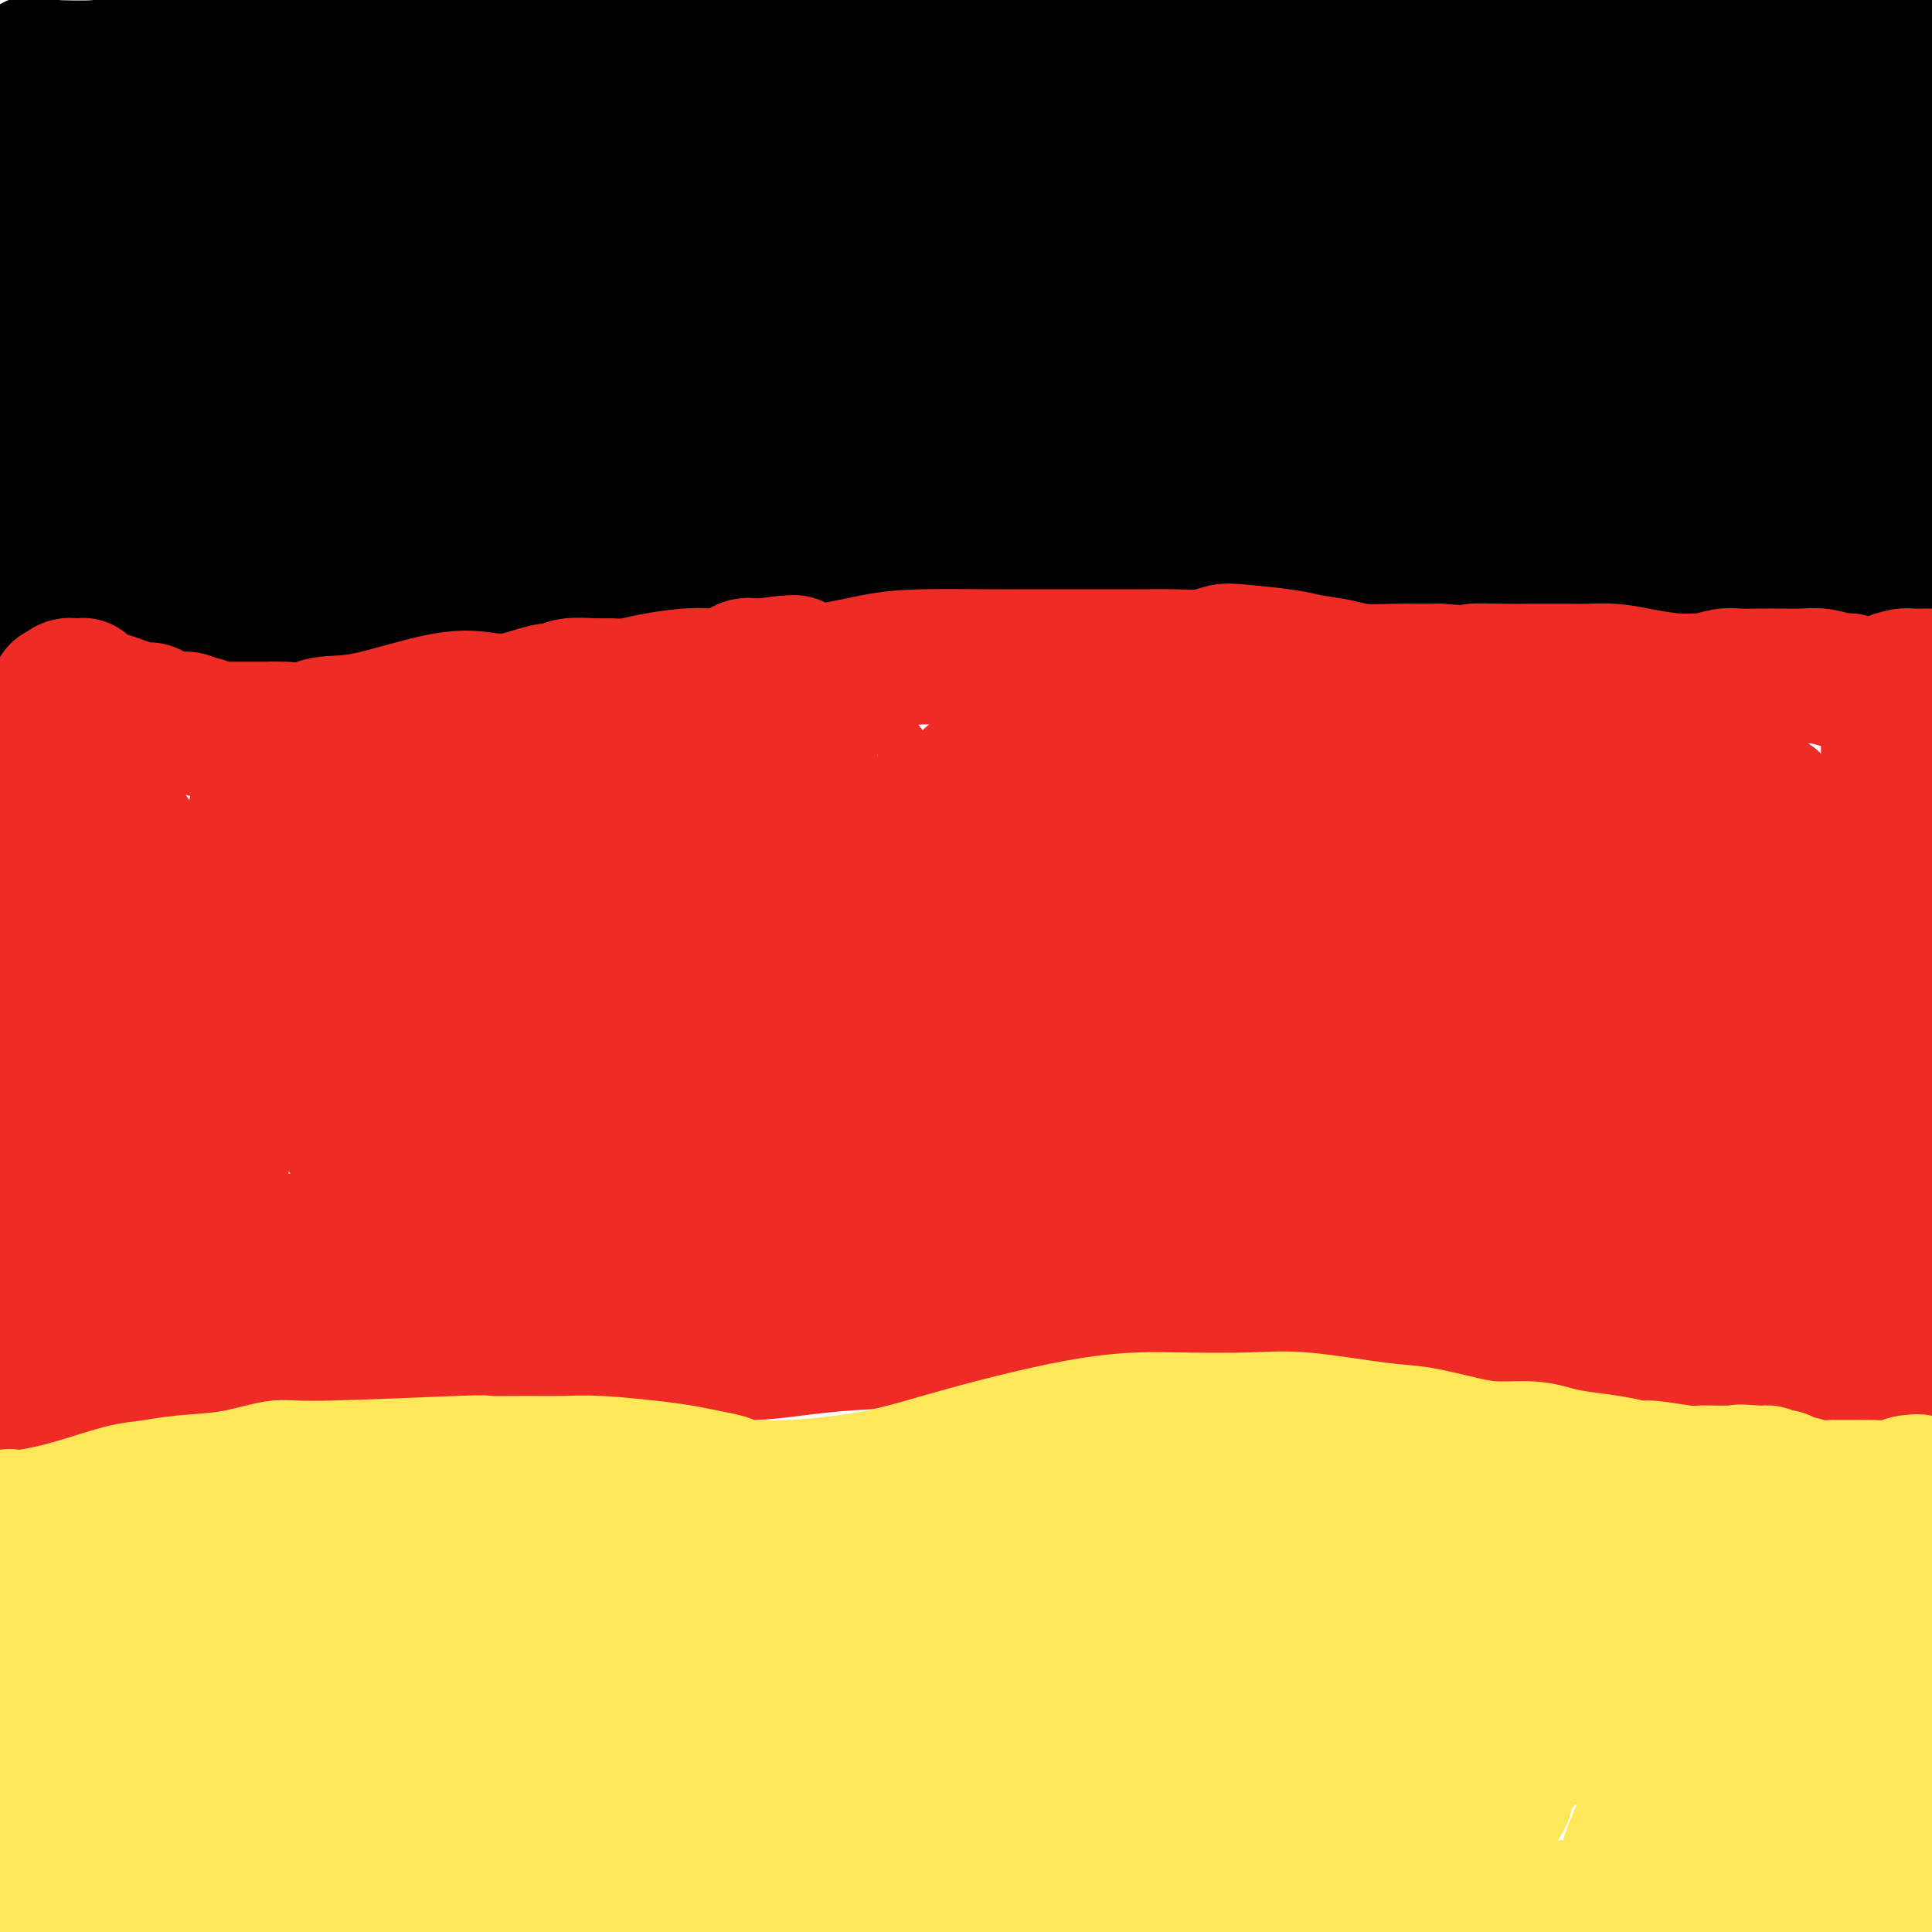 <svg viewBox='0 0 400 400' version='1.1' xmlns='http://www.w3.org/2000/svg' xmlns:xlink='http://www.w3.org/1999/xlink'><g fill='none' stroke='#000000' stroke-width='28' stroke-linecap='round' stroke-linejoin='round'><path d='M4,24c-0.053,-0.073 -0.105,-0.145 0,-1c0.105,-0.855 0.368,-2.491 1,-4c0.632,-1.509 1.633,-2.889 2,-4c0.367,-1.111 0.099,-1.953 0,-2c-0.099,-0.047 -0.028,0.701 0,1c0.028,0.299 0.014,0.150 0,0'/><path d='M7,14c0.000,0.000 0.100,0.100 0.1,0.1'/><path d='M7,14c-0.085,-0.002 -0.171,-0.004 0,0c0.171,0.004 0.598,0.015 1,0c0.402,-0.015 0.778,-0.057 3,0c2.222,0.057 6.288,0.212 9,0c2.712,-0.212 4.069,-0.792 8,-1c3.931,-0.208 10.435,-0.046 15,0c4.565,0.046 7.189,-0.025 10,0c2.811,0.025 5.807,0.147 9,0c3.193,-0.147 6.582,-0.562 9,-1c2.418,-0.438 3.864,-0.898 5,-1c1.136,-0.102 1.960,0.154 5,0c3.040,-0.154 8.294,-0.718 12,-1c3.706,-0.282 5.862,-0.282 8,0c2.138,0.282 4.256,0.845 8,1c3.744,0.155 9.112,-0.099 13,0c3.888,0.099 6.295,0.552 9,1c2.705,0.448 5.706,0.891 10,1c4.294,0.109 9.879,-0.114 14,0c4.121,0.114 6.778,0.567 9,1c2.222,0.433 4.008,0.848 7,1c2.992,0.152 7.190,0.041 10,0c2.810,-0.041 4.231,-0.012 6,0c1.769,0.012 3.884,0.006 6,0'/><path d='M193,15c16.015,0.773 10.053,0.206 9,0c-1.053,-0.206 2.804,-0.053 6,0c3.196,0.053 5.733,0.004 8,0c2.267,-0.004 4.265,0.037 6,0c1.735,-0.037 3.206,-0.151 7,0c3.794,0.151 9.911,0.566 14,1c4.089,0.434 6.152,0.886 10,1c3.848,0.114 9.483,-0.109 14,0c4.517,0.109 7.916,0.550 11,1c3.084,0.450 5.852,0.909 11,1c5.148,0.091 12.675,-0.187 17,0c4.325,0.187 5.447,0.838 9,1c3.553,0.162 9.535,-0.167 12,0c2.465,0.167 1.411,0.829 4,1c2.589,0.171 8.819,-0.149 13,0c4.181,0.149 6.311,0.768 9,1c2.689,0.232 5.938,0.076 9,0c3.062,-0.076 5.939,-0.073 8,0c2.061,0.073 3.306,0.216 4,0c0.694,-0.216 0.838,-0.790 3,-1c2.162,-0.210 6.342,-0.056 9,0c2.658,0.056 3.792,0.015 5,0c1.208,-0.015 2.488,-0.004 4,0c1.512,0.004 3.256,0.002 5,0'/><path d='M399,21c0.435,0.307 0.870,0.615 0,0c-0.870,-0.615 -3.045,-2.152 -5,-3c-1.955,-0.848 -3.689,-1.006 -5,-1c-1.311,0.006 -2.199,0.175 -3,0c-0.801,-0.175 -1.514,-0.694 -2,-1c-0.486,-0.306 -0.747,-0.400 -2,-1c-1.253,-0.600 -3.500,-1.706 -5,-2c-1.500,-0.294 -2.252,0.222 -3,0c-0.748,-0.222 -1.492,-1.184 -3,-2c-1.508,-0.816 -3.781,-1.486 -5,-2c-1.219,-0.514 -1.383,-0.871 -2,-1c-0.617,-0.129 -1.687,-0.031 -4,0c-2.313,0.031 -5.870,-0.004 -8,0c-2.130,0.004 -2.834,0.047 -4,0c-1.166,-0.047 -2.795,-0.186 -4,0c-1.205,0.186 -1.986,0.695 -4,1c-2.014,0.305 -5.261,0.407 -7,1c-1.739,0.593 -1.970,1.679 -3,2c-1.030,0.321 -2.857,-0.123 -6,0c-3.143,0.123 -7.600,0.814 -11,1c-3.400,0.186 -5.744,-0.133 -8,0c-2.256,0.133 -4.424,0.720 -8,1c-3.576,0.280 -8.559,0.255 -13,0c-4.441,-0.255 -8.340,-0.740 -13,-1c-4.660,-0.260 -10.082,-0.294 -17,-1c-6.918,-0.706 -15.333,-2.084 -21,-3c-5.667,-0.916 -8.587,-1.370 -11,-2c-2.413,-0.630 -4.318,-1.437 -8,-2c-3.682,-0.563 -9.142,-0.883 -13,-1c-3.858,-0.117 -6.116,-0.032 -8,0c-1.884,0.032 -3.396,0.009 -5,0c-1.604,-0.009 -3.302,-0.005 -5,0'/><path d='M183,4c-16.839,-1.551 -8.437,-0.428 -6,0c2.437,0.428 -1.091,0.160 -3,0c-1.909,-0.160 -2.199,-0.213 -3,0c-0.801,0.213 -2.115,0.692 -4,1c-1.885,0.308 -4.343,0.446 -6,1c-1.657,0.554 -2.515,1.524 -4,2c-1.485,0.476 -3.599,0.457 -5,1c-1.401,0.543 -2.090,1.649 -3,2c-0.910,0.351 -2.041,-0.055 -3,0c-0.959,0.055 -1.747,0.569 -2,1c-0.253,0.431 0.027,0.780 0,1c-0.027,0.220 -0.361,0.310 1,0c1.361,-0.310 4.419,-1.021 6,-1c1.581,0.021 1.686,0.773 3,0c1.314,-0.773 3.838,-3.072 8,-4c4.162,-0.928 9.961,-0.486 15,-1c5.039,-0.514 9.318,-1.985 19,-3c9.682,-1.015 24.766,-1.576 42,-3c17.234,-1.424 36.617,-3.712 56,-6'/><path d='M391,0c-0.025,0.000 -0.050,0.001 0,0c0.050,-0.001 0.173,-0.002 0,0c-0.173,0.002 -0.644,0.007 -1,0c-0.356,-0.007 -0.596,-0.027 -1,0c-0.404,0.027 -0.972,0.101 -2,0c-1.028,-0.101 -2.515,-0.378 -6,0c-3.485,0.378 -8.967,1.410 -12,2c-3.033,0.590 -3.617,0.738 -5,1c-1.383,0.262 -3.565,0.640 -7,1c-3.435,0.360 -8.122,0.704 -12,1c-3.878,0.296 -6.945,0.545 -10,1c-3.055,0.455 -6.098,1.118 -11,2c-4.902,0.882 -11.664,1.985 -18,3c-6.336,1.015 -12.247,1.942 -18,3c-5.753,1.058 -11.347,2.246 -17,3c-5.653,0.754 -11.366,1.075 -20,2c-8.634,0.925 -20.190,2.454 -29,3c-8.810,0.546 -14.873,0.108 -20,0c-5.127,-0.108 -9.319,0.114 -16,1c-6.681,0.886 -15.853,2.437 -22,3c-6.147,0.563 -9.270,0.137 -13,0c-3.730,-0.137 -8.067,0.015 -13,0c-4.933,-0.015 -10.463,-0.197 -14,0c-3.537,0.197 -5.082,0.775 -7,1c-1.918,0.225 -4.209,0.099 -6,0c-1.791,-0.099 -3.083,-0.171 -5,0c-1.917,0.171 -4.458,0.586 -7,1'/><path d='M99,28c-19.967,0.946 -8.383,0.310 -5,0c3.383,-0.310 -1.435,-0.293 -4,0c-2.565,0.293 -2.878,0.863 -4,1c-1.122,0.137 -3.052,-0.159 -4,0c-0.948,0.159 -0.915,0.775 -2,1c-1.085,0.225 -3.288,0.060 -5,0c-1.712,-0.060 -2.931,-0.016 -4,0c-1.069,0.016 -1.986,0.004 -3,0c-1.014,-0.004 -2.123,-0.001 -4,0c-1.877,0.001 -4.522,-0.001 -6,0c-1.478,0.001 -1.788,0.004 -3,0c-1.212,-0.004 -3.326,-0.017 -5,0c-1.674,0.017 -2.908,0.064 -4,0c-1.092,-0.064 -2.044,-0.237 -3,0c-0.956,0.237 -1.918,0.886 -3,1c-1.082,0.114 -2.284,-0.305 -3,0c-0.716,0.305 -0.945,1.336 -2,2c-1.055,0.664 -2.936,0.963 -4,1c-1.064,0.037 -1.309,-0.186 -2,0c-0.691,0.186 -1.826,0.782 -3,1c-1.174,0.218 -2.388,0.058 -3,0c-0.612,-0.058 -0.622,-0.015 -1,0c-0.378,0.015 -1.123,0.003 -2,0c-0.877,-0.003 -1.885,0.003 -3,0c-1.115,-0.003 -2.337,-0.015 -3,0c-0.663,0.015 -0.765,0.055 -1,0c-0.235,-0.055 -0.602,-0.207 -1,0c-0.398,0.207 -0.828,0.773 -1,1c-0.172,0.227 -0.086,0.113 0,0'/><path d='M11,36c-0.049,0.008 -0.099,0.015 2,0c2.099,-0.015 6.346,-0.054 9,0c2.654,0.054 3.717,0.200 8,0c4.283,-0.200 11.788,-0.746 19,-1c7.212,-0.254 14.132,-0.216 20,0c5.868,0.216 10.686,0.609 19,0c8.314,-0.609 20.126,-2.219 27,-3c6.874,-0.781 8.810,-0.731 12,-1c3.190,-0.269 7.636,-0.856 10,-1c2.364,-0.144 2.648,0.153 6,0c3.352,-0.153 9.771,-0.758 14,-1c4.229,-0.242 6.268,-0.120 9,0c2.732,0.120 6.158,0.239 10,0c3.842,-0.239 8.099,-0.834 11,-1c2.901,-0.166 4.444,0.099 6,0c1.556,-0.099 3.124,-0.563 5,-1c1.876,-0.437 4.060,-0.849 6,-1c1.940,-0.151 3.638,-0.041 6,0c2.362,0.041 5.389,0.012 8,0c2.611,-0.012 4.805,-0.006 7,0'/><path d='M225,26c23.641,-1.393 14.245,-0.374 13,0c-1.245,0.374 5.662,0.103 10,0c4.338,-0.103 6.106,-0.039 11,0c4.894,0.039 12.912,0.052 18,0c5.088,-0.052 7.245,-0.168 10,0c2.755,0.168 6.106,0.620 9,1c2.894,0.380 5.329,0.689 8,1c2.671,0.311 5.576,0.623 10,1c4.424,0.377 10.366,0.819 14,1c3.634,0.181 4.958,0.101 7,0c2.042,-0.101 4.800,-0.223 7,0c2.200,0.223 3.842,0.792 6,1c2.158,0.208 4.833,0.056 7,0c2.167,-0.056 3.825,-0.015 5,0c1.175,0.015 1.866,0.004 4,0c2.134,-0.004 5.710,-0.001 8,0c2.290,0.001 3.294,0.000 5,0c1.706,-0.000 4.113,-0.000 7,0c2.887,0.000 6.253,0.000 10,0c3.747,-0.000 7.873,-0.000 12,0'/><path d='M391,35c1.051,-0.056 2.102,-0.113 0,0c-2.102,0.113 -7.356,0.394 -16,0c-8.644,-0.394 -20.677,-1.465 -29,-2c-8.323,-0.535 -12.935,-0.536 -18,-1c-5.065,-0.464 -10.584,-1.392 -18,-2c-7.416,-0.608 -16.728,-0.895 -23,-1c-6.272,-0.105 -9.502,-0.028 -14,0c-4.498,0.028 -10.264,0.008 -14,0c-3.736,-0.008 -5.442,-0.005 -11,0c-5.558,0.005 -14.967,0.012 -22,0c-7.033,-0.012 -11.690,-0.043 -15,0c-3.310,0.043 -5.273,0.160 -11,0c-5.727,-0.160 -15.217,-0.598 -22,-1c-6.783,-0.402 -10.859,-0.767 -14,-1c-3.141,-0.233 -5.346,-0.332 -18,2c-12.654,2.332 -35.758,7.095 -45,9c-9.242,1.905 -4.621,0.953 0,0'/><path d='M4,131c0.467,0.094 0.933,0.188 8,0c7.067,-0.188 20.733,-0.658 46,-2c25.267,-1.342 62.135,-3.558 82,-5c19.865,-1.442 22.727,-2.111 28,-3c5.273,-0.889 12.958,-1.997 27,-2c14.042,-0.003 34.440,1.099 49,2c14.560,0.901 23.283,1.602 33,2c9.717,0.398 20.430,0.493 32,1c11.570,0.507 23.998,1.426 32,2c8.002,0.574 11.578,0.803 16,1c4.422,0.197 9.691,0.361 17,1c7.309,0.639 16.660,1.754 24,3c7.340,1.246 12.670,2.623 18,4'/></g>
<g fill='none' stroke='#EE2B24' stroke-width='28' stroke-linecap='round' stroke-linejoin='round'><path d='M3,294c0.700,0.184 1.400,0.368 7,0c5.600,-0.368 16.099,-1.289 39,-4c22.901,-2.711 58.204,-7.214 78,-9c19.796,-1.786 24.085,-0.857 29,-1c4.915,-0.143 10.454,-1.358 20,-2c9.546,-0.642 23.097,-0.709 32,-1c8.903,-0.291 13.156,-0.805 20,-1c6.844,-0.195 16.277,-0.072 25,0c8.723,0.072 16.735,0.092 26,0c9.265,-0.092 19.782,-0.298 27,0c7.218,0.298 11.136,1.099 16,2c4.864,0.901 10.675,1.903 18,3c7.325,1.097 16.166,2.290 22,3c5.834,0.710 8.663,0.936 12,1c3.337,0.064 7.183,-0.034 10,0c2.817,0.034 4.605,0.202 7,0c2.395,-0.202 5.399,-0.772 7,-1c1.601,-0.228 1.801,-0.114 2,0'/></g>
<g fill='none' stroke='#000000' stroke-width='28' stroke-linecap='round' stroke-linejoin='round'><path d='M13,38c0.097,-0.044 0.194,-0.087 0,1c-0.194,1.087 -0.678,3.306 -1,5c-0.322,1.694 -0.482,2.864 -1,4c-0.518,1.136 -1.393,2.240 -2,3c-0.607,0.760 -0.946,1.177 -1,2c-0.054,0.823 0.178,2.053 0,3c-0.178,0.947 -0.765,1.610 -1,2c-0.235,0.390 -0.116,0.508 0,1c0.116,0.492 0.231,1.358 0,2c-0.231,0.642 -0.808,1.060 -1,2c-0.192,0.940 0.001,2.404 0,3c-0.001,0.596 -0.196,0.326 0,1c0.196,0.674 0.785,2.292 1,3c0.215,0.708 0.058,0.506 0,1c-0.058,0.494 -0.016,1.683 0,3c0.016,1.317 0.007,2.762 0,4c-0.007,1.238 -0.012,2.270 0,3c0.012,0.730 0.042,1.158 0,2c-0.042,0.842 -0.155,2.098 0,3c0.155,0.902 0.577,1.451 1,2'/><path d='M8,88c0.306,4.274 0.072,2.457 0,2c-0.072,-0.457 0.019,0.444 0,2c-0.019,1.556 -0.149,3.765 0,5c0.149,1.235 0.576,1.496 1,2c0.424,0.504 0.846,1.252 1,2c0.154,0.748 0.041,1.496 0,2c-0.041,0.504 -0.011,0.765 0,1c0.011,0.235 0.003,0.445 0,1c-0.003,0.555 -0.000,1.457 0,2c0.000,0.543 -0.003,0.729 0,1c0.003,0.271 0.011,0.629 0,1c-0.011,0.371 -0.041,0.754 0,1c0.041,0.246 0.153,0.353 0,1c-0.153,0.647 -0.572,1.834 -1,3c-0.428,1.166 -0.865,2.312 -1,3c-0.135,0.688 0.032,0.919 0,1c-0.032,0.081 -0.262,0.013 0,0c0.262,-0.013 1.015,0.028 2,0c0.985,-0.028 2.203,-0.126 4,-1c1.797,-0.874 4.172,-2.524 7,-4c2.828,-1.476 6.107,-2.777 10,-5c3.893,-2.223 8.399,-5.367 13,-7c4.601,-1.633 9.296,-1.755 14,-2c4.704,-0.245 9.418,-0.613 14,-1c4.582,-0.387 9.032,-0.795 16,-1c6.968,-0.205 16.453,-0.209 22,0c5.547,0.209 7.156,0.631 9,1c1.844,0.369 3.922,0.684 6,1'/><path d='M125,99c7.312,0.532 7.091,0.861 8,1c0.909,0.139 2.949,0.088 4,0c1.051,-0.088 1.113,-0.212 2,0c0.887,0.212 2.598,0.761 4,1c1.402,0.239 2.495,0.170 3,0c0.505,-0.170 0.422,-0.440 2,0c1.578,0.440 4.815,1.590 7,2c2.185,0.410 3.316,0.081 5,0c1.684,-0.081 3.922,0.086 7,0c3.078,-0.086 6.998,-0.426 10,0c3.002,0.426 5.088,1.618 9,2c3.912,0.382 9.650,-0.045 14,0c4.350,0.045 7.312,0.563 13,0c5.688,-0.563 14.102,-2.207 20,-3c5.898,-0.793 9.280,-0.734 13,-1c3.720,-0.266 7.779,-0.856 16,-1c8.221,-0.144 20.604,0.158 28,0c7.396,-0.158 9.806,-0.776 14,-1c4.194,-0.224 10.173,-0.052 15,0c4.827,0.052 8.504,-0.014 12,0c3.496,0.014 6.812,0.109 9,0c2.188,-0.109 3.247,-0.421 6,0c2.753,0.421 7.198,1.577 10,2c2.802,0.423 3.959,0.113 5,0c1.041,-0.113 1.964,-0.030 4,0c2.036,0.030 5.184,0.008 7,0c1.816,-0.008 2.301,-0.002 3,0c0.699,0.002 1.611,0.001 3,0c1.389,-0.001 3.254,-0.000 4,0c0.746,0.000 0.373,0.000 0,0'/><path d='M382,101c12.420,0.309 4.470,0.083 2,0c-2.470,-0.083 0.541,-0.022 2,0c1.459,0.022 1.367,0.005 2,0c0.633,-0.005 1.993,0.001 3,0c1.007,-0.001 1.662,-0.011 2,0c0.338,0.011 0.360,0.041 1,0c0.640,-0.041 1.897,-0.155 3,0c1.103,0.155 2.051,0.577 3,1'/><path d='M399,105c0.306,0.115 0.612,0.231 0,0c-0.612,-0.231 -2.143,-0.808 -4,-1c-1.857,-0.192 -4.041,0.000 -6,0c-1.959,-0.000 -3.694,-0.192 -5,0c-1.306,0.192 -2.184,0.769 -3,1c-0.816,0.231 -1.570,0.115 -3,0c-1.430,-0.115 -3.535,-0.228 -5,0c-1.465,0.228 -2.291,0.796 -3,1c-0.709,0.204 -1.302,0.044 -2,0c-0.698,-0.044 -1.502,0.027 -2,0c-0.498,-0.027 -0.692,-0.152 -1,0c-0.308,0.152 -0.730,0.580 -1,1c-0.270,0.420 -0.387,0.830 0,1c0.387,0.170 1.278,0.099 2,0c0.722,-0.099 1.277,-0.227 3,0c1.723,0.227 4.616,0.808 6,1c1.384,0.192 1.259,-0.003 2,0c0.741,0.003 2.348,0.206 3,0c0.652,-0.206 0.350,-0.822 0,-1c-0.350,-0.178 -0.749,0.082 -1,0c-0.251,-0.082 -0.356,-0.507 -2,-1c-1.644,-0.493 -4.827,-1.056 -7,-2c-2.173,-0.944 -3.335,-2.270 -6,-3c-2.665,-0.730 -6.832,-0.865 -11,-1'/><path d='M353,101c-8.710,-1.792 -16.986,-2.274 -25,-3c-8.014,-0.726 -15.767,-1.698 -23,-2c-7.233,-0.302 -13.945,0.067 -23,0c-9.055,-0.067 -20.451,-0.568 -27,-1c-6.549,-0.432 -8.251,-0.795 -12,-1c-3.749,-0.205 -9.546,-0.251 -13,0c-3.454,0.251 -4.564,0.798 -6,1c-1.436,0.202 -3.197,0.058 -6,0c-2.803,-0.058 -6.649,-0.029 -9,0c-2.351,0.029 -3.206,0.060 -4,0c-0.794,-0.060 -1.526,-0.209 -4,0c-2.474,0.209 -6.689,0.778 -9,1c-2.311,0.222 -2.718,0.098 -4,0c-1.282,-0.098 -3.438,-0.170 -6,0c-2.562,0.170 -5.528,0.581 -8,1c-2.472,0.419 -4.449,0.848 -6,1c-1.551,0.152 -2.676,0.029 -5,0c-2.324,-0.029 -5.847,0.035 -8,0c-2.153,-0.035 -2.935,-0.169 -4,0c-1.065,0.169 -2.411,0.642 -5,1c-2.589,0.358 -6.421,0.602 -9,1c-2.579,0.398 -3.907,0.951 -5,1c-1.093,0.049 -1.953,-0.407 -7,0c-5.047,0.407 -14.281,1.676 -19,2c-4.719,0.324 -4.924,-0.297 -6,0c-1.076,0.297 -3.022,1.514 -5,2c-1.978,0.486 -3.989,0.243 -6,0'/><path d='M89,105c-22.789,2.035 -9.260,1.621 -5,2c4.260,0.379 -0.748,1.550 -4,2c-3.252,0.450 -4.746,0.177 -5,0c-0.254,-0.177 0.733,-0.259 0,0c-0.733,0.259 -3.186,0.858 -4,1c-0.814,0.142 0.010,-0.172 0,0c-0.010,0.172 -0.853,0.831 -2,1c-1.147,0.169 -2.596,-0.151 -3,0c-0.404,0.151 0.237,0.774 0,1c-0.237,0.226 -1.353,0.054 -2,0c-0.647,-0.054 -0.826,0.011 -2,0c-1.174,-0.011 -3.344,-0.097 -4,0c-0.656,0.097 0.202,0.376 -1,0c-1.202,-0.376 -4.462,-1.407 -6,-2c-1.538,-0.593 -1.353,-0.748 -2,-1c-0.647,-0.252 -2.127,-0.602 -3,-1c-0.873,-0.398 -1.138,-0.845 -2,-2c-0.862,-1.155 -2.321,-3.017 -4,-4c-1.679,-0.983 -3.577,-1.087 -5,-2c-1.423,-0.913 -2.372,-2.636 -3,-4c-0.628,-1.364 -0.935,-2.370 -2,-4c-1.065,-1.630 -2.888,-3.884 -4,-5c-1.112,-1.116 -1.513,-1.095 -2,-2c-0.487,-0.905 -1.059,-2.736 -2,-4c-0.941,-1.264 -2.252,-1.962 -3,-3c-0.748,-1.038 -0.932,-2.416 -1,-3c-0.068,-0.584 -0.018,-0.373 0,-1c0.018,-0.627 0.005,-2.092 0,-3c-0.005,-0.908 -0.001,-1.259 0,-2c0.001,-0.741 0.001,-1.870 0,-3'/><path d='M18,66c-0.203,-2.832 -0.210,-3.914 0,-5c0.210,-1.086 0.638,-2.178 1,-3c0.362,-0.822 0.660,-1.375 2,-3c1.340,-1.625 3.724,-4.321 5,-6c1.276,-1.679 1.445,-2.341 2,-3c0.555,-0.659 1.494,-1.316 2,-2c0.506,-0.684 0.577,-1.394 1,-2c0.423,-0.606 1.198,-1.108 2,-1c0.802,0.108 1.631,0.826 2,1c0.369,0.174 0.278,-0.195 1,0c0.722,0.195 2.257,0.953 3,2c0.743,1.047 0.694,2.381 1,4c0.306,1.619 0.965,3.521 1,4c0.035,0.479 -0.555,-0.465 0,1c0.555,1.465 2.256,5.340 3,8c0.744,2.660 0.532,4.106 1,6c0.468,1.894 1.615,4.235 2,6c0.385,1.765 0.006,2.955 0,4c-0.006,1.045 0.360,1.947 0,3c-0.360,1.053 -1.447,2.258 -2,3c-0.553,0.742 -0.571,1.022 -1,1c-0.429,-0.022 -1.269,-0.346 -2,0c-0.731,0.346 -1.355,1.361 -2,2c-0.645,0.639 -1.312,0.903 -2,1c-0.688,0.097 -1.397,0.028 -2,0c-0.603,-0.028 -1.100,-0.013 -2,0c-0.900,0.013 -2.202,0.026 -3,0c-0.798,-0.026 -1.090,-0.089 -2,0c-0.910,0.089 -2.437,0.332 -3,0c-0.563,-0.332 -0.161,-1.238 0,-2c0.161,-0.762 0.080,-1.381 0,-2'/><path d='M26,83c0.027,-0.657 0.094,-0.298 0,-1c-0.094,-0.702 -0.350,-2.464 0,-4c0.350,-1.536 1.307,-2.845 2,-4c0.693,-1.155 1.123,-2.157 3,-5c1.877,-2.843 5.200,-7.526 8,-11c2.800,-3.474 5.075,-5.738 8,-8c2.925,-2.262 6.500,-4.520 11,-7c4.500,-2.480 9.927,-5.180 16,-8c6.073,-2.820 12.793,-5.759 16,-7c3.207,-1.241 2.901,-0.782 3,0c0.099,0.782 0.604,1.888 1,2c0.396,0.112 0.684,-0.770 1,0c0.316,0.770 0.659,3.193 1,5c0.341,1.807 0.681,2.999 1,4c0.319,1.001 0.615,1.811 1,4c0.385,2.189 0.857,5.758 1,9c0.143,3.242 -0.042,6.158 0,8c0.042,1.842 0.310,2.610 0,5c-0.310,2.390 -1.198,6.403 -2,9c-0.802,2.597 -1.519,3.779 -2,5c-0.481,1.221 -0.728,2.481 -2,4c-1.272,1.519 -3.571,3.298 -5,4c-1.429,0.702 -1.989,0.329 -3,1c-1.011,0.671 -2.475,2.387 -4,3c-1.525,0.613 -3.112,0.121 -5,0c-1.888,-0.121 -4.079,0.127 -5,0c-0.921,-0.127 -0.573,-0.631 -1,-1c-0.427,-0.369 -1.630,-0.604 -2,-1c-0.370,-0.396 0.093,-0.953 0,-2c-0.093,-1.047 -0.741,-2.585 -1,-4c-0.259,-1.415 -0.130,-2.708 0,-4'/><path d='M67,79c-0.501,-2.013 0.247,-1.047 1,-2c0.753,-0.953 1.511,-3.825 2,-6c0.489,-2.175 0.708,-3.655 1,-6c0.292,-2.345 0.657,-5.557 1,-8c0.343,-2.443 0.663,-4.119 1,-6c0.337,-1.881 0.692,-3.969 2,-6c1.308,-2.031 3.570,-4.007 5,-5c1.430,-0.993 2.028,-1.005 3,-1c0.972,0.005 2.317,0.026 3,0c0.683,-0.026 0.704,-0.098 1,0c0.296,0.098 0.865,0.365 1,1c0.135,0.635 -0.166,1.636 0,4c0.166,2.364 0.797,6.089 1,8c0.203,1.911 -0.024,2.006 0,3c0.024,0.994 0.300,2.886 0,4c-0.300,1.114 -1.174,1.450 -1,2c0.174,0.550 1.397,1.314 0,3c-1.397,1.686 -5.416,4.294 -8,6c-2.584,1.706 -3.735,2.510 -5,3c-1.265,0.490 -2.643,0.665 -5,1c-2.357,0.335 -5.692,0.830 -8,1c-2.308,0.170 -3.588,0.014 -5,0c-1.412,-0.014 -2.956,0.115 -5,0c-2.044,-0.115 -4.587,-0.473 -7,-1c-2.413,-0.527 -4.696,-1.224 -6,-2c-1.304,-0.776 -1.628,-1.631 -2,-2c-0.372,-0.369 -0.793,-0.253 -1,-1c-0.207,-0.747 -0.202,-2.356 0,-3c0.202,-0.644 0.601,-0.322 1,0'/><path d='M37,66c0.181,-0.867 1.632,-0.036 3,0c1.368,0.036 2.652,-0.723 4,-1c1.348,-0.277 2.759,-0.071 5,0c2.241,0.071 5.311,0.006 8,0c2.689,-0.006 4.997,0.047 8,0c3.003,-0.047 6.702,-0.193 10,0c3.298,0.193 6.194,0.725 8,1c1.806,0.275 2.524,0.295 5,1c2.476,0.705 6.712,2.097 10,3c3.288,0.903 5.627,1.317 9,2c3.373,0.683 7.780,1.636 11,2c3.220,0.364 5.252,0.139 9,1c3.748,0.861 9.212,2.809 13,4c3.788,1.191 5.901,1.625 7,2c1.099,0.375 1.183,0.689 4,1c2.817,0.311 8.366,0.618 11,1c2.634,0.382 2.352,0.839 4,1c1.648,0.161 5.226,0.026 7,0c1.774,-0.026 1.746,0.057 12,-1c10.254,-1.057 30.792,-3.253 44,-4c13.208,-0.747 19.088,-0.046 24,0c4.912,0.046 8.858,-0.562 12,-1c3.142,-0.438 5.482,-0.707 10,-1c4.518,-0.293 11.216,-0.611 16,-1c4.784,-0.389 7.655,-0.850 10,-1c2.345,-0.150 4.165,0.011 9,0c4.835,-0.011 12.686,-0.195 19,0c6.314,0.195 11.090,0.770 15,1c3.910,0.230 6.955,0.115 10,0'/><path d='M354,76c10.199,0.171 9.195,0.098 10,0c0.805,-0.098 3.419,-0.222 5,0c1.581,0.222 2.128,0.791 4,1c1.872,0.209 5.069,0.059 7,0c1.931,-0.059 2.598,-0.027 4,0c1.402,0.027 3.541,0.048 5,0c1.459,-0.048 2.239,-0.167 4,0c1.761,0.167 4.503,0.619 6,1c1.497,0.381 1.748,0.690 2,1'/><path d='M397,44c0.234,0.105 0.467,0.210 0,0c-0.467,-0.210 -1.636,-0.734 -2,-1c-0.364,-0.266 0.076,-0.275 0,0c-0.076,0.275 -0.667,0.832 -1,1c-0.333,0.168 -0.408,-0.053 -1,0c-0.592,0.053 -1.700,0.381 -2,1c-0.300,0.619 0.209,1.528 0,2c-0.209,0.472 -1.136,0.508 -2,1c-0.864,0.492 -1.663,1.442 -2,2c-0.337,0.558 -0.210,0.724 -1,1c-0.790,0.276 -2.496,0.662 -4,1c-1.504,0.338 -2.805,0.628 -4,1c-1.195,0.372 -2.283,0.825 -4,1c-1.717,0.175 -4.062,0.071 -6,0c-1.938,-0.071 -3.471,-0.111 -5,0c-1.529,0.111 -3.056,0.373 -5,1c-1.944,0.627 -4.304,1.621 -7,2c-2.696,0.379 -5.727,0.144 -8,0c-2.273,-0.144 -3.788,-0.196 -6,0c-2.212,0.196 -5.122,0.640 -7,1c-1.878,0.360 -2.726,0.636 -4,1c-1.274,0.364 -2.976,0.814 -5,1c-2.024,0.186 -4.372,0.107 -6,0c-1.628,-0.107 -2.538,-0.241 -4,0c-1.462,0.241 -3.476,0.857 -6,1c-2.524,0.143 -5.559,-0.186 -8,0c-2.441,0.186 -4.290,0.887 -6,1c-1.710,0.113 -3.283,-0.361 -5,0c-1.717,0.361 -3.578,1.559 -6,2c-2.422,0.441 -5.406,0.126 -8,0c-2.594,-0.126 -4.797,-0.063 -7,0'/><path d='M265,64c-18.700,1.528 -10.951,0.349 -11,0c-0.049,-0.349 -7.898,0.130 -13,0c-5.102,-0.130 -7.459,-0.871 -10,-1c-2.541,-0.129 -5.267,0.355 -10,0c-4.733,-0.355 -11.473,-1.549 -16,-2c-4.527,-0.451 -6.842,-0.160 -10,0c-3.158,0.160 -7.160,0.188 -11,0c-3.840,-0.188 -7.517,-0.594 -10,-1c-2.483,-0.406 -3.770,-0.813 -5,-1c-1.230,-0.187 -2.403,-0.156 -5,0c-2.597,0.156 -6.618,0.435 -10,0c-3.382,-0.435 -6.126,-1.584 -9,-2c-2.874,-0.416 -5.880,-0.097 -8,0c-2.120,0.097 -3.356,-0.026 -5,0c-1.644,0.026 -3.695,0.203 -5,0c-1.305,-0.203 -1.863,-0.786 -4,-1c-2.137,-0.214 -5.854,-0.057 -8,0c-2.146,0.057 -2.722,0.016 -3,0c-0.278,-0.016 -0.259,-0.008 -1,0c-0.741,0.008 -2.241,0.014 -3,0c-0.759,-0.014 -0.776,-0.048 -1,0c-0.224,0.048 -0.656,0.178 -1,0c-0.344,-0.178 -0.600,-0.665 0,-1c0.600,-0.335 2.055,-0.520 3,-1c0.945,-0.480 1.380,-1.256 3,-2c1.620,-0.744 4.424,-1.457 6,-2c1.576,-0.543 1.924,-0.915 3,-1c1.076,-0.085 2.879,0.119 5,0c2.121,-0.119 4.561,-0.559 7,-1'/><path d='M133,48c2.773,-0.341 3.706,-0.694 6,-1c2.294,-0.306 5.950,-0.564 9,-1c3.050,-0.436 5.495,-1.048 9,-2c3.505,-0.952 8.071,-2.242 11,-3c2.929,-0.758 4.220,-0.984 6,-1c1.780,-0.016 4.048,0.178 8,0c3.952,-0.178 9.589,-0.728 13,-1c3.411,-0.272 4.596,-0.266 6,0c1.404,0.266 3.028,0.791 5,1c1.972,0.209 4.293,0.101 6,0c1.707,-0.101 2.799,-0.196 4,0c1.201,0.196 2.509,0.683 4,1c1.491,0.317 3.164,0.463 5,1c1.836,0.537 3.835,1.464 6,2c2.165,0.536 4.497,0.679 6,1c1.503,0.321 2.178,0.819 3,1c0.822,0.181 1.791,0.046 3,0c1.209,-0.046 2.657,-0.002 4,0c1.343,0.002 2.582,-0.038 4,0c1.418,0.038 3.016,0.154 4,0c0.984,-0.154 1.353,-0.577 3,-1c1.647,-0.423 4.570,-0.845 6,-1c1.430,-0.155 1.365,-0.041 3,0c1.635,0.041 4.971,0.011 7,0c2.029,-0.011 2.753,-0.003 4,0c1.247,0.003 3.017,0.001 5,0c1.983,-0.001 4.181,-0.000 6,0c1.819,0.000 3.261,0.000 4,0c0.739,-0.000 0.776,-0.000 2,0c1.224,0.000 3.635,0.000 5,0c1.365,-0.000 1.682,-0.000 2,0'/><path d='M302,44c9.680,-0.536 2.879,-0.876 1,-1c-1.879,-0.124 1.163,-0.032 3,0c1.837,0.032 2.468,0.005 3,0c0.532,-0.005 0.964,0.013 2,0c1.036,-0.013 2.674,-0.056 4,0c1.326,0.056 2.338,0.211 3,0c0.662,-0.211 0.972,-0.789 2,-1c1.028,-0.211 2.773,-0.056 4,0c1.227,0.056 1.938,0.014 3,0c1.062,-0.014 2.477,-0.001 4,0c1.523,0.001 3.155,-0.010 4,0c0.845,0.010 0.903,0.040 2,0c1.097,-0.040 3.232,-0.150 4,0c0.768,0.150 0.169,0.561 1,1c0.831,0.439 3.091,0.905 4,1c0.909,0.095 0.465,-0.181 1,0c0.535,0.181 2.049,0.819 3,1c0.951,0.181 1.339,-0.096 2,0c0.661,0.096 1.596,0.565 3,1c1.404,0.435 3.279,0.835 4,1c0.721,0.165 0.289,0.096 1,0c0.711,-0.096 2.564,-0.219 4,0c1.436,0.219 2.454,0.781 3,1c0.546,0.219 0.621,0.096 1,0c0.379,-0.096 1.061,-0.166 2,0c0.939,0.166 2.135,0.566 3,1c0.865,0.434 1.400,0.901 2,1c0.600,0.099 1.264,-0.169 2,0c0.736,0.169 1.544,0.776 2,1c0.456,0.224 0.559,0.064 1,0c0.441,-0.064 1.221,-0.032 2,0'/><path d='M382,51c6.461,1.615 2.115,1.151 1,1c-1.115,-0.151 1.002,0.010 2,0c0.998,-0.010 0.879,-0.191 1,0c0.121,0.191 0.483,0.754 1,1c0.517,0.246 1.189,0.175 2,0c0.811,-0.175 1.762,-0.453 2,0c0.238,0.453 -0.236,1.638 0,2c0.236,0.362 1.181,-0.100 2,0c0.819,0.100 1.512,0.763 2,1c0.488,0.237 0.772,0.050 1,0c0.228,-0.050 0.401,0.038 1,0c0.599,-0.038 1.623,-0.203 2,0c0.377,0.203 0.108,0.772 0,1c-0.108,0.228 -0.054,0.114 0,0'/></g>
<g fill='none' stroke='#EE2B24' stroke-width='28' stroke-linecap='round' stroke-linejoin='round'><path d='M0,281c-0.334,0.649 -0.669,1.298 0,-2c0.669,-3.298 2.341,-10.543 3,-15c0.659,-4.457 0.306,-6.127 1,-10c0.694,-3.873 2.435,-9.949 3,-13c0.565,-3.051 -0.044,-3.076 0,-4c0.044,-0.924 0.743,-2.747 1,-5c0.257,-2.253 0.073,-4.938 0,-7c-0.073,-2.062 -0.034,-3.503 0,-5c0.034,-1.497 0.062,-3.051 0,-5c-0.062,-1.949 -0.213,-4.292 0,-7c0.213,-2.708 0.789,-5.779 1,-8c0.211,-2.221 0.056,-3.591 0,-5c-0.056,-1.409 -0.015,-2.856 0,-5c0.015,-2.144 0.003,-4.985 0,-7c-0.003,-2.015 0.002,-3.203 0,-5c-0.002,-1.797 -0.012,-4.202 0,-6c0.012,-1.798 0.044,-2.987 0,-5c-0.044,-2.013 -0.166,-4.850 0,-7c0.166,-2.150 0.619,-3.614 1,-5c0.381,-1.386 0.691,-2.693 1,-4'/><path d='M11,151c0.918,-13.328 1.713,-6.149 2,-4c0.287,2.149 0.066,-0.730 0,-2c-0.066,-1.270 0.024,-0.929 0,-1c-0.024,-0.071 -0.161,-0.555 0,-1c0.161,-0.445 0.619,-0.852 1,-1c0.381,-0.148 0.686,-0.037 1,0c0.314,0.037 0.637,0.001 1,0c0.363,-0.001 0.766,0.032 1,0c0.234,-0.032 0.300,-0.128 0,0c-0.300,0.128 -0.967,0.482 0,1c0.967,0.518 3.567,1.200 6,2c2.433,0.800 4.699,1.717 6,2c1.301,0.283 1.637,-0.069 2,0c0.363,0.069 0.752,0.558 1,1c0.248,0.442 0.356,0.837 1,1c0.644,0.163 1.823,0.095 3,0c1.177,-0.095 2.353,-0.218 3,0c0.647,0.218 0.765,0.776 1,1c0.235,0.224 0.585,0.112 1,0c0.415,-0.112 0.893,-0.226 1,0c0.107,0.226 -0.157,0.793 0,1c0.157,0.207 0.735,0.056 1,0c0.265,-0.056 0.216,-0.015 1,0c0.784,0.015 2.401,0.004 3,0c0.599,-0.004 0.181,-0.001 1,0c0.819,0.001 2.874,0.000 4,0c1.126,-0.000 1.322,-0.000 2,0c0.678,0.000 1.839,0.000 3,0'/><path d='M57,151c6.952,1.333 3.333,0.167 2,0c-1.333,-0.167 -0.381,0.667 0,1c0.381,0.333 0.190,0.167 0,0'/><path d='M59,152c0.862,0.229 1.724,0.457 3,0c1.276,-0.457 2.967,-1.600 5,-2c2.033,-0.400 4.409,-0.057 9,-1c4.591,-0.943 11.397,-3.171 16,-4c4.603,-0.829 7.002,-0.260 9,0c1.998,0.260 3.596,0.209 5,0c1.404,-0.209 2.613,-0.578 4,-1c1.387,-0.422 2.950,-0.898 4,-1c1.050,-0.102 1.585,0.170 2,0c0.415,-0.170 0.709,-0.780 2,-1c1.291,-0.220 3.580,-0.048 5,0c1.420,0.048 1.972,-0.026 3,0c1.028,0.026 2.533,0.153 4,0c1.467,-0.153 2.896,-0.584 5,-1c2.104,-0.416 4.882,-0.815 7,-1c2.118,-0.185 3.576,-0.154 5,0c1.424,0.154 2.815,0.433 4,0c1.185,-0.433 2.165,-1.578 3,-2c0.835,-0.422 1.524,-0.121 2,0c0.476,0.121 0.738,0.060 1,0'/><path d='M157,138c15.022,-1.956 3.578,0.156 -1,1c-4.578,0.844 -2.289,0.422 0,0'/><path d='M156,139c1.373,-0.053 2.746,-0.105 5,0c2.254,0.105 5.388,0.368 9,0c3.612,-0.368 7.703,-1.367 11,-2c3.297,-0.633 5.801,-0.902 10,-1c4.199,-0.098 10.094,-0.026 14,0c3.906,0.026 5.824,0.007 8,0c2.176,-0.007 4.611,-0.002 7,0c2.389,0.002 4.732,0.002 7,0c2.268,-0.002 4.459,-0.004 6,0c1.541,0.004 2.430,0.014 4,0c1.570,-0.014 3.820,-0.053 6,0c2.180,0.053 4.289,0.199 6,0c1.711,-0.199 3.024,-0.744 4,-1c0.976,-0.256 1.615,-0.222 4,0c2.385,0.222 6.515,0.634 9,1c2.485,0.366 3.325,0.687 5,1c1.675,0.313 4.186,0.620 6,1c1.814,0.380 2.929,0.834 5,1c2.071,0.166 5.096,0.045 7,0c1.904,-0.045 2.687,-0.013 4,0c1.313,0.013 3.157,0.006 5,0'/><path d='M298,139c8.255,0.619 6.391,0.166 7,0c0.609,-0.166 3.690,-0.045 6,0c2.310,0.045 3.847,0.015 6,0c2.153,-0.015 4.921,-0.014 7,0c2.079,0.014 3.467,0.042 5,0c1.533,-0.042 3.210,-0.154 5,0c1.790,0.154 3.694,0.573 6,1c2.306,0.427 5.015,0.860 7,1c1.985,0.140 3.247,-0.015 4,0c0.753,0.015 0.998,0.200 2,0c1.002,-0.200 2.760,-0.785 4,-1c1.240,-0.215 1.962,-0.059 3,0c1.038,0.059 2.393,0.020 4,0c1.607,-0.020 3.466,-0.020 5,0c1.534,0.020 2.744,0.062 4,0c1.256,-0.062 2.559,-0.227 4,0c1.441,0.227 3.019,0.845 4,1c0.981,0.155 1.366,-0.154 2,0c0.634,0.154 1.516,0.771 2,1c0.484,0.229 0.571,0.072 1,0c0.429,-0.072 1.202,-0.058 2,0c0.798,0.058 1.622,0.159 2,0c0.378,-0.159 0.311,-0.579 1,-1c0.689,-0.421 2.133,-0.845 3,-1c0.867,-0.155 1.156,-0.042 2,0c0.844,0.042 2.241,0.012 3,0c0.759,-0.012 0.879,-0.006 1,0'/><path d='M399,144c0.097,-0.100 0.195,-0.199 0,0c-0.195,0.199 -0.682,0.697 -1,1c-0.318,0.303 -0.466,0.411 -1,1c-0.534,0.589 -1.453,1.661 -2,2c-0.547,0.339 -0.721,-0.053 -1,0c-0.279,0.053 -0.663,0.550 -1,1c-0.337,0.450 -0.626,0.853 -1,1c-0.374,0.147 -0.831,0.040 -1,0c-0.169,-0.040 -0.048,-0.011 0,0c0.048,0.011 0.024,0.006 0,0'/><path d='M391,150c0.000,0.609 0.000,1.219 0,3c-0.000,1.781 -0.000,4.734 0,7c0.000,2.266 0.000,3.847 0,7c-0.000,3.153 -0.001,7.880 0,11c0.001,3.120 0.003,4.633 0,8c-0.003,3.367 -0.011,8.589 0,12c0.011,3.411 0.040,5.011 0,7c-0.040,1.989 -0.151,4.368 0,6c0.151,1.632 0.562,2.518 1,4c0.438,1.482 0.902,3.559 1,5c0.098,1.441 -0.170,2.244 0,3c0.170,0.756 0.776,1.463 1,2c0.224,0.537 0.064,0.904 0,2c-0.064,1.096 -0.031,2.921 0,4c0.031,1.079 0.061,1.411 0,2c-0.061,0.589 -0.212,1.434 0,2c0.212,0.566 0.789,0.853 1,2c0.211,1.147 0.057,3.155 0,4c-0.057,0.845 -0.016,0.527 0,1c0.016,0.473 0.008,1.736 0,3'/><path d='M395,245c0.797,5.838 0.788,3.433 1,3c0.212,-0.433 0.645,1.106 1,2c0.355,0.894 0.631,1.141 1,2c0.369,0.859 0.831,2.328 1,3c0.169,0.672 0.045,0.547 0,1c-0.045,0.453 -0.012,1.483 0,2c0.012,0.517 0.003,0.519 0,1c-0.003,0.481 0.000,1.439 0,2c-0.000,0.561 -0.004,0.725 0,1c0.004,0.275 0.015,0.662 0,1c-0.015,0.338 -0.056,0.627 0,1c0.056,0.373 0.207,0.831 0,1c-0.207,0.169 -0.774,0.048 -1,0c-0.226,-0.048 -0.113,-0.024 0,0'/><path d='M398,265c-0.264,-0.002 -0.528,-0.004 -1,0c-0.472,0.004 -1.152,0.015 -2,0c-0.848,-0.015 -1.864,-0.057 -3,0c-1.136,0.057 -2.393,0.211 -5,0c-2.607,-0.211 -6.564,-0.789 -10,-1c-3.436,-0.211 -6.351,-0.057 -9,0c-2.649,0.057 -5.033,0.015 -8,0c-2.967,-0.015 -6.517,-0.003 -9,0c-2.483,0.003 -3.899,-0.003 -5,0c-1.101,0.003 -1.887,0.015 -4,0c-2.113,-0.015 -5.553,-0.057 -8,0c-2.447,0.057 -3.899,0.211 -6,0c-2.101,-0.211 -4.849,-0.789 -8,-1c-3.151,-0.211 -6.704,-0.057 -9,0c-2.296,0.057 -3.335,0.015 -6,0c-2.665,-0.015 -6.954,-0.004 -10,0c-3.046,0.004 -4.847,0.001 -7,0c-2.153,-0.001 -4.656,-0.000 -7,0c-2.344,0.000 -4.527,0.000 -8,0c-3.473,-0.000 -8.237,-0.000 -13,0'/><path d='M260,263c-22.464,-0.265 -9.625,0.071 -7,0c2.625,-0.071 -4.965,-0.549 -12,-1c-7.035,-0.451 -13.515,-0.876 -20,-1c-6.485,-0.124 -12.973,0.051 -17,0c-4.027,-0.051 -5.592,-0.329 -16,-2c-10.408,-1.671 -29.660,-4.735 -37,-6c-7.340,-1.265 -2.768,-0.732 -5,-1c-2.232,-0.268 -11.269,-1.336 -16,-2c-4.731,-0.664 -5.155,-0.925 -6,-1c-0.845,-0.075 -2.111,0.036 -3,0c-0.889,-0.036 -1.402,-0.219 -2,0c-0.598,0.219 -1.283,0.841 -3,1c-1.717,0.159 -4.466,-0.145 -6,0c-1.534,0.145 -1.852,0.739 -3,1c-1.148,0.261 -3.126,0.188 -5,1c-1.874,0.812 -3.644,2.509 -5,3c-1.356,0.491 -2.297,-0.223 -4,0c-1.703,0.223 -4.167,1.384 -6,2c-1.833,0.616 -3.034,0.687 -4,1c-0.966,0.313 -1.697,0.867 -3,1c-1.303,0.133 -3.179,-0.155 -4,0c-0.821,0.155 -0.588,0.753 -1,1c-0.412,0.247 -1.469,0.142 -2,0c-0.531,-0.142 -0.536,-0.322 -1,0c-0.464,0.322 -1.387,1.147 -3,2c-1.613,0.853 -3.916,1.734 -5,2c-1.084,0.266 -0.950,-0.083 -2,0c-1.050,0.083 -3.283,0.599 -5,1c-1.717,0.401 -2.919,0.686 -4,1c-1.081,0.314 -2.040,0.657 -3,1'/><path d='M50,267c-11.089,2.780 -3.313,0.731 -2,0c1.313,-0.731 -3.838,-0.143 -6,0c-2.162,0.143 -1.334,-0.159 -2,0c-0.666,0.159 -2.826,0.779 -4,1c-1.174,0.221 -1.360,0.044 -2,0c-0.640,-0.044 -1.732,0.045 -3,0c-1.268,-0.045 -2.712,-0.223 -5,0c-2.288,0.223 -5.422,0.848 -7,1c-1.578,0.152 -1.602,-0.169 -2,0c-0.398,0.169 -1.170,0.829 -2,1c-0.830,0.171 -1.718,-0.148 -2,0c-0.282,0.148 0.043,0.764 0,1c-0.043,0.236 -0.455,0.092 1,0c1.455,-0.092 4.778,-0.133 8,0c3.222,0.133 6.342,0.440 9,0c2.658,-0.440 4.855,-1.628 7,-2c2.145,-0.372 4.238,0.072 11,-1c6.762,-1.072 18.191,-3.660 26,-5c7.809,-1.340 11.996,-1.431 17,-2c5.004,-0.569 10.826,-1.616 14,-2c3.174,-0.384 3.701,-0.103 5,0c1.299,0.103 3.371,0.030 5,0c1.629,-0.030 2.814,-0.015 4,0'/><path d='M120,259c14.926,-1.796 7.739,-0.285 6,0c-1.739,0.285 1.968,-0.657 4,-1c2.032,-0.343 2.388,-0.088 3,0c0.612,0.088 1.481,0.010 2,0c0.519,-0.010 0.689,0.050 1,0c0.311,-0.050 0.762,-0.210 1,0c0.238,0.210 0.262,0.789 0,1c-0.262,0.211 -0.809,0.054 -1,0c-0.191,-0.054 -0.027,-0.004 -1,0c-0.973,0.004 -3.083,-0.037 -6,0c-2.917,0.037 -6.642,0.153 -8,0c-1.358,-0.153 -0.350,-0.574 -9,-1c-8.650,-0.426 -26.960,-0.856 -33,-1c-6.040,-0.144 0.189,0.000 -6,0c-6.189,-0.000 -24.796,-0.144 -32,0c-7.204,0.144 -3.006,0.574 -5,1c-1.994,0.426 -10.181,0.846 -15,1c-4.819,0.154 -6.271,0.041 -8,0c-1.729,-0.041 -3.735,-0.011 -5,0c-1.265,0.011 -1.790,0.003 -2,0c-0.210,-0.003 -0.105,-0.002 0,0'/><path d='M6,259c0.139,-0.791 0.278,-1.581 1,-3c0.722,-1.419 2.026,-3.466 3,-5c0.974,-1.534 1.619,-2.556 3,-5c1.381,-2.444 3.498,-6.310 5,-9c1.502,-2.690 2.388,-4.204 3,-6c0.612,-1.796 0.949,-3.874 1,-6c0.051,-2.126 -0.184,-4.299 0,-6c0.184,-1.701 0.786,-2.931 1,-4c0.214,-1.069 0.039,-1.978 0,-4c-0.039,-2.022 0.056,-5.159 0,-8c-0.056,-2.841 -0.264,-5.387 -1,-7c-0.736,-1.613 -2.001,-2.293 -3,-6c-0.999,-3.707 -1.732,-10.443 -2,-13c-0.268,-2.557 -0.073,-0.937 0,-2c0.073,-1.063 0.022,-4.810 0,-7c-0.022,-2.190 -0.016,-2.824 0,-4c0.016,-1.176 0.043,-2.893 0,-4c-0.043,-1.107 -0.155,-1.602 0,-4c0.155,-2.398 0.578,-6.699 1,-11'/><path d='M18,145c0.316,-4.573 0.607,-0.006 1,2c0.393,2.006 0.887,1.452 1,2c0.113,0.548 -0.156,2.197 0,4c0.156,1.803 0.735,3.761 1,5c0.265,1.239 0.214,1.759 1,4c0.786,2.241 2.410,6.203 4,9c1.590,2.797 3.147,4.428 4,6c0.853,1.572 1.001,3.084 2,5c0.999,1.916 2.850,4.234 4,7c1.150,2.766 1.599,5.979 2,8c0.401,2.021 0.752,2.850 1,6c0.248,3.150 0.392,8.621 1,12c0.608,3.379 1.680,4.668 2,7c0.320,2.332 -0.111,5.708 0,8c0.111,2.292 0.763,3.499 1,5c0.237,1.501 0.060,3.296 0,5c-0.060,1.704 -0.001,3.319 0,6c0.001,2.681 -0.056,6.430 0,9c0.056,2.570 0.225,3.962 0,5c-0.225,1.038 -0.845,1.722 -1,3c-0.155,1.278 0.154,3.148 0,4c-0.154,0.852 -0.770,0.684 -1,1c-0.230,0.316 -0.072,1.116 0,1c0.072,-0.116 0.058,-1.147 0,-2c-0.058,-0.853 -0.159,-1.530 0,-3c0.159,-1.470 0.580,-3.735 1,-6'/><path d='M42,258c0.804,-5.029 2.814,-13.103 4,-18c1.186,-4.897 1.547,-6.619 2,-9c0.453,-2.381 0.997,-5.421 2,-12c1.003,-6.579 2.465,-16.697 3,-22c0.535,-5.303 0.143,-5.790 0,-7c-0.143,-1.210 -0.038,-3.144 0,-5c0.038,-1.856 0.010,-3.636 0,-5c-0.010,-1.364 -0.003,-2.313 0,-3c0.003,-0.687 0.001,-1.114 0,-2c-0.001,-0.886 -0.000,-2.232 0,-3c0.000,-0.768 0.000,-0.959 0,-1c-0.000,-0.041 -0.001,0.069 0,0c0.001,-0.069 0.005,-0.315 0,-1c-0.005,-0.685 -0.017,-1.808 0,-2c0.017,-0.192 0.063,0.546 0,1c-0.063,0.454 -0.235,0.626 0,1c0.235,0.374 0.879,0.952 1,1c0.121,0.048 -0.280,-0.435 0,1c0.280,1.435 1.240,4.787 2,8c0.760,3.213 1.320,6.288 2,9c0.680,2.712 1.480,5.061 3,9c1.520,3.939 3.760,9.470 6,15'/><path d='M67,213c3.113,8.446 3.895,7.059 5,9c1.105,1.941 2.534,7.208 4,11c1.466,3.792 2.969,6.110 4,8c1.031,1.890 1.591,3.354 2,5c0.409,1.646 0.669,3.474 1,4c0.331,0.526 0.733,-0.251 1,1c0.267,1.251 0.397,4.529 1,6c0.603,1.471 1.678,1.136 2,2c0.322,0.864 -0.110,2.928 0,4c0.110,1.072 0.762,1.153 1,2c0.238,0.847 0.063,2.461 0,3c-0.063,0.539 -0.015,0.002 0,0c0.015,-0.002 -0.002,0.529 0,1c0.002,0.471 0.022,0.880 0,1c-0.022,0.120 -0.088,-0.048 0,0c0.088,0.048 0.328,0.314 0,-1c-0.328,-1.314 -1.224,-4.207 -2,-6c-0.776,-1.793 -1.433,-2.487 -2,-5c-0.567,-2.513 -1.046,-6.844 -1,-9c0.046,-2.156 0.617,-2.137 0,-3c-0.617,-0.863 -2.421,-2.610 -3,-4c-0.579,-1.390 0.066,-2.424 0,-3c-0.066,-0.576 -0.845,-0.694 -1,-1c-0.155,-0.306 0.312,-0.800 0,-1c-0.312,-0.200 -1.403,-0.105 -2,0c-0.597,0.105 -0.699,0.221 -1,0c-0.301,-0.221 -0.800,-0.777 -1,-1c-0.200,-0.223 -0.100,-0.111 0,0'/><path d='M75,236c-1.477,-1.482 -1.170,-0.186 -1,0c0.170,0.186 0.204,-0.739 0,-1c-0.204,-0.261 -0.647,0.141 -1,0c-0.353,-0.141 -0.616,-0.826 -1,-1c-0.384,-0.174 -0.887,0.161 -1,0c-0.113,-0.161 0.166,-0.819 0,-1c-0.166,-0.181 -0.777,0.114 -1,0c-0.223,-0.114 -0.060,-0.636 0,-1c0.060,-0.364 0.016,-0.570 0,-2c-0.016,-1.430 -0.004,-4.082 0,-6c0.004,-1.918 0.001,-3.100 0,-4c-0.001,-0.900 -0.000,-1.516 0,-3c0.000,-1.484 0.000,-3.835 0,-5c-0.000,-1.165 0.000,-1.144 0,-2c-0.000,-0.856 -0.001,-2.590 0,-4c0.001,-1.410 0.003,-2.494 0,-4c-0.003,-1.506 -0.012,-3.432 0,-5c0.012,-1.568 0.046,-2.778 0,-4c-0.046,-1.222 -0.170,-2.456 0,-4c0.170,-1.544 0.634,-3.397 1,-5c0.366,-1.603 0.634,-2.955 1,-4c0.366,-1.045 0.829,-1.784 1,-3c0.171,-1.216 0.050,-2.908 0,-4c-0.050,-1.092 -0.027,-1.584 0,-2c0.027,-0.416 0.060,-0.755 0,-1c-0.060,-0.245 -0.212,-0.396 0,-1c0.212,-0.604 0.788,-1.663 1,-2c0.212,-0.337 0.061,0.046 0,0c-0.061,-0.046 -0.030,-0.523 0,-1'/><path d='M74,166c0.858,-3.788 1.003,-1.757 1,-1c-0.003,0.757 -0.156,0.241 0,0c0.156,-0.241 0.619,-0.207 1,0c0.381,0.207 0.679,0.585 1,1c0.321,0.415 0.663,0.865 1,1c0.337,0.135 0.668,-0.047 1,0c0.332,0.047 0.666,0.323 1,1c0.334,0.677 0.667,1.754 1,3c0.333,1.246 0.667,2.660 1,4c0.333,1.340 0.666,2.607 1,5c0.334,2.393 0.668,5.912 1,8c0.332,2.088 0.663,2.746 1,5c0.337,2.254 0.679,6.104 1,9c0.321,2.896 0.622,4.838 1,8c0.378,3.162 0.833,7.544 1,9c0.167,1.456 0.045,-0.015 0,1c-0.045,1.015 -0.015,4.515 0,6c0.015,1.485 0.014,0.955 0,2c-0.014,1.045 -0.042,3.665 0,5c0.042,1.335 0.155,1.384 0,2c-0.155,0.616 -0.577,1.800 -1,3c-0.423,1.200 -0.845,2.416 -1,3c-0.155,0.584 -0.041,0.538 0,1c0.041,0.462 0.010,1.434 0,2c-0.010,0.566 0.001,0.725 0,1c-0.001,0.275 -0.014,0.665 0,1c0.014,0.335 0.055,0.616 0,1c-0.055,0.384 -0.207,0.873 0,1c0.207,0.127 0.773,-0.106 1,0c0.227,0.106 0.113,0.553 0,1'/><path d='M87,249c0.024,4.877 0.586,2.070 1,1c0.414,-1.070 0.682,-0.403 1,0c0.318,0.403 0.685,0.543 1,0c0.315,-0.543 0.578,-1.769 1,-2c0.422,-0.231 1.003,0.533 2,-3c0.997,-3.533 2.410,-11.364 3,-15c0.590,-3.636 0.358,-3.079 1,-5c0.642,-1.921 2.158,-6.321 3,-9c0.842,-2.679 1.010,-3.636 1,-5c-0.010,-1.364 -0.199,-3.133 0,-4c0.199,-0.867 0.785,-0.830 1,-2c0.215,-1.170 0.058,-3.547 0,-8c-0.058,-4.453 -0.015,-10.981 0,-14c0.015,-3.019 0.004,-2.528 0,-3c-0.004,-0.472 -0.001,-1.909 0,-3c0.001,-1.091 0.000,-1.838 0,-3c-0.000,-1.162 -0.000,-2.738 0,-4c0.000,-1.262 0.000,-2.208 0,-3c-0.000,-0.792 -0.000,-1.429 0,-2c0.000,-0.571 0.000,-1.077 0,-2c-0.000,-0.923 -0.000,-2.264 0,-3c0.000,-0.736 0.000,-0.868 0,-1'/><path d='M102,159c0.143,-8.209 -0.000,-2.731 0,-1c0.000,1.731 0.143,-0.284 0,-1c-0.143,-0.716 -0.574,-0.132 -1,0c-0.426,0.132 -0.848,-0.188 -1,0c-0.152,0.188 -0.033,0.883 0,1c0.033,0.117 -0.021,-0.344 0,0c0.021,0.344 0.116,1.495 0,2c-0.116,0.505 -0.444,0.366 0,1c0.444,0.634 1.659,2.043 2,3c0.341,0.957 -0.194,1.464 0,2c0.194,0.536 1.116,1.102 2,2c0.884,0.898 1.731,2.129 2,3c0.269,0.871 -0.040,1.382 0,2c0.040,0.618 0.430,1.345 1,2c0.570,0.655 1.320,1.240 2,2c0.680,0.760 1.292,1.696 2,3c0.708,1.304 1.514,2.975 2,4c0.486,1.025 0.654,1.402 1,2c0.346,0.598 0.870,1.416 1,2c0.130,0.584 -0.134,0.933 0,2c0.134,1.067 0.667,2.851 1,4c0.333,1.149 0.468,1.662 1,3c0.532,1.338 1.463,3.502 2,5c0.537,1.498 0.680,2.330 1,3c0.320,0.670 0.818,1.180 1,2c0.182,0.820 0.049,1.952 0,3c-0.049,1.048 -0.013,2.013 0,3c0.013,0.987 0.004,1.997 0,3c-0.004,1.003 -0.001,2.001 0,3c0.001,0.999 0.000,2.000 0,3c-0.000,1.000 -0.000,2.000 0,3'/><path d='M121,225c0.152,3.382 0.030,1.835 0,2c-0.030,0.165 0.030,2.040 0,3c-0.030,0.960 -0.151,1.004 0,2c0.151,0.996 0.575,2.943 1,4c0.425,1.057 0.850,1.223 1,2c0.150,0.777 0.026,2.165 0,3c-0.026,0.835 0.045,1.116 0,2c-0.045,0.884 -0.208,2.369 0,3c0.208,0.631 0.787,0.407 1,1c0.213,0.593 0.059,2.003 0,3c-0.059,0.997 -0.022,1.579 0,2c0.022,0.421 0.028,0.679 0,1c-0.028,0.321 -0.092,0.704 0,1c0.092,0.296 0.339,0.503 1,0c0.661,-0.503 1.735,-1.718 2,-2c0.265,-0.282 -0.279,0.367 0,-1c0.279,-1.367 1.380,-4.751 2,-7c0.620,-2.249 0.758,-3.362 1,-4c0.242,-0.638 0.587,-0.802 1,-3c0.413,-2.198 0.895,-6.430 1,-8c0.105,-1.570 -0.168,-0.477 0,-1c0.168,-0.523 0.777,-2.662 1,-4c0.223,-1.338 0.059,-1.874 0,-3c-0.059,-1.126 -0.013,-2.840 0,-4c0.013,-1.160 -0.007,-1.764 0,-3c0.007,-1.236 0.040,-3.102 0,-5c-0.040,-1.898 -0.154,-3.828 0,-5c0.154,-1.172 0.577,-1.586 1,-2'/><path d='M134,202c0.464,-6.022 0.124,-3.577 0,-3c-0.124,0.577 -0.033,-0.714 0,-2c0.033,-1.286 0.009,-2.566 0,-3c-0.009,-0.434 -0.001,-0.021 0,-1c0.001,-0.979 -0.004,-3.349 0,-4c0.004,-0.651 0.016,0.417 0,0c-0.016,-0.417 -0.061,-2.318 0,-4c0.061,-1.682 0.226,-3.145 0,-4c-0.226,-0.855 -0.845,-1.100 -1,-2c-0.155,-0.900 0.154,-2.454 0,-4c-0.154,-1.546 -0.772,-3.086 -1,-4c-0.228,-0.914 -0.065,-1.204 0,-2c0.065,-0.796 0.031,-2.099 0,-3c-0.031,-0.901 -0.061,-1.401 0,-2c0.061,-0.599 0.213,-1.297 0,-2c-0.213,-0.703 -0.790,-1.412 -1,-2c-0.210,-0.588 -0.054,-1.055 0,-1c0.054,0.055 0.004,0.633 0,1c-0.004,0.367 0.037,0.522 0,1c-0.037,0.478 -0.154,1.279 0,2c0.154,0.721 0.577,1.360 1,2'/><path d='M132,165c0.380,1.904 0.830,3.663 1,5c0.170,1.337 0.059,2.252 0,3c-0.059,0.748 -0.065,1.328 0,2c0.065,0.672 0.201,1.436 0,2c-0.201,0.564 -0.739,0.929 -1,1c-0.261,0.071 -0.244,-0.153 -1,0c-0.756,0.153 -2.283,0.681 -3,1c-0.717,0.319 -0.622,0.429 -2,0c-1.378,-0.429 -4.229,-1.396 -6,-2c-1.771,-0.604 -2.464,-0.845 -3,-1c-0.536,-0.155 -0.917,-0.226 -2,-1c-1.083,-0.774 -2.868,-2.253 -4,-3c-1.132,-0.747 -1.609,-0.762 -2,-1c-0.391,-0.238 -0.694,-0.698 -1,-1c-0.306,-0.302 -0.615,-0.445 -1,-1c-0.385,-0.555 -0.846,-1.521 -1,-2c-0.154,-0.479 -0.001,-0.471 0,-1c0.001,-0.529 -0.148,-1.596 0,-2c0.148,-0.404 0.594,-0.147 1,0c0.406,0.147 0.770,0.183 1,0c0.230,-0.183 0.324,-0.585 1,-1c0.676,-0.415 1.933,-0.843 3,-1c1.067,-0.157 1.944,-0.042 3,0c1.056,0.042 2.290,0.011 3,0c0.710,-0.011 0.897,-0.003 2,0c1.103,0.003 3.121,0.001 4,0c0.879,-0.001 0.617,-0.000 1,0c0.383,0.000 1.411,0.000 2,0c0.589,-0.000 0.740,-0.000 1,0c0.260,0.000 0.630,0.000 1,0'/><path d='M129,162c2.810,-0.000 1.334,-0.000 1,0c-0.334,0.000 0.473,0.001 1,0c0.527,-0.001 0.772,-0.004 1,0c0.228,0.004 0.439,0.016 1,0c0.561,-0.016 1.474,-0.061 2,0c0.526,0.061 0.666,0.229 1,0c0.334,-0.229 0.864,-0.853 1,-1c0.136,-0.147 -0.120,0.185 0,0c0.120,-0.185 0.617,-0.886 1,-1c0.383,-0.114 0.651,0.361 2,0c1.349,-0.361 3.777,-1.558 6,-2c2.223,-0.442 4.241,-0.131 5,0c0.759,0.131 0.259,0.081 0,0c-0.259,-0.081 -0.275,-0.195 0,0c0.275,0.195 0.843,0.698 1,1c0.157,0.302 -0.095,0.402 0,1c0.095,0.598 0.537,1.693 1,2c0.463,0.307 0.945,-0.175 1,0c0.055,0.175 -0.318,1.007 -1,2c-0.682,0.993 -1.674,2.147 -2,3c-0.326,0.853 0.014,1.405 0,2c-0.014,0.595 -0.382,1.234 -1,3c-0.618,1.766 -1.485,4.659 -2,6c-0.515,1.341 -0.677,1.130 -1,2c-0.323,0.870 -0.807,2.820 -1,4c-0.193,1.180 -0.097,1.590 0,2'/><path d='M146,186c-1.084,4.693 -0.294,4.427 0,5c0.294,0.573 0.093,1.987 0,3c-0.093,1.013 -0.078,1.627 0,3c0.078,1.373 0.217,3.505 0,5c-0.217,1.495 -0.791,2.353 -1,3c-0.209,0.647 -0.053,1.085 0,2c0.053,0.915 0.003,2.308 0,4c-0.003,1.692 0.041,3.683 0,5c-0.041,1.317 -0.166,1.959 0,3c0.166,1.041 0.625,2.480 1,4c0.375,1.520 0.668,3.121 1,4c0.332,0.879 0.705,1.037 1,2c0.295,0.963 0.514,2.733 1,4c0.486,1.267 1.241,2.031 2,3c0.759,0.969 1.522,2.141 2,3c0.478,0.859 0.672,1.404 1,2c0.328,0.596 0.791,1.244 1,2c0.209,0.756 0.164,1.621 0,2c-0.164,0.379 -0.448,0.272 0,1c0.448,0.728 1.626,2.290 2,3c0.374,0.710 -0.058,0.569 0,1c0.058,0.431 0.606,1.434 1,2c0.394,0.566 0.635,0.696 1,1c0.365,0.304 0.855,0.784 1,1c0.145,0.216 -0.056,0.170 0,0c0.056,-0.170 0.367,-0.465 1,-1c0.633,-0.535 1.587,-1.312 2,-2c0.413,-0.688 0.286,-1.288 1,-2c0.714,-0.712 2.269,-1.538 3,-3c0.731,-1.462 0.637,-3.561 1,-5c0.363,-1.439 1.181,-2.220 2,-3'/><path d='M170,238c1.789,-2.771 1.263,-1.697 1,-2c-0.263,-0.303 -0.263,-1.982 0,-3c0.263,-1.018 0.788,-1.375 1,-2c0.212,-0.625 0.109,-1.519 0,-2c-0.109,-0.481 -0.225,-0.548 0,-1c0.225,-0.452 0.792,-1.290 1,-2c0.208,-0.710 0.057,-1.292 0,-2c-0.057,-0.708 -0.020,-1.543 0,-2c0.020,-0.457 0.021,-0.538 0,-1c-0.021,-0.462 -0.066,-1.307 0,-2c0.066,-0.693 0.243,-1.234 0,-2c-0.243,-0.766 -0.906,-1.756 -1,-2c-0.094,-0.244 0.381,0.259 0,-1c-0.381,-1.259 -1.618,-4.279 -2,-6c-0.382,-1.721 0.090,-2.142 0,-3c-0.090,-0.858 -0.742,-2.154 -1,-3c-0.258,-0.846 -0.122,-1.244 0,-2c0.122,-0.756 0.230,-1.870 0,-3c-0.230,-1.130 -0.798,-2.275 -1,-3c-0.202,-0.725 -0.039,-1.028 0,-2c0.039,-0.972 -0.046,-2.611 0,-4c0.046,-1.389 0.223,-2.526 0,-4c-0.223,-1.474 -0.844,-3.285 -1,-4c-0.156,-0.715 0.155,-0.336 0,-1c-0.155,-0.664 -0.774,-2.373 -1,-4c-0.226,-1.627 -0.058,-3.174 0,-4c0.058,-0.826 0.005,-0.933 0,-2c-0.005,-1.067 0.037,-3.095 0,-4c-0.037,-0.905 -0.153,-0.687 0,-1c0.153,-0.313 0.577,-1.156 1,-2'/><path d='M167,162c-0.991,-8.995 -0.469,-2.983 0,-1c0.469,1.983 0.885,-0.065 1,-1c0.115,-0.935 -0.071,-0.758 0,-1c0.071,-0.242 0.399,-0.902 1,-1c0.601,-0.098 1.473,0.365 2,0c0.527,-0.365 0.707,-1.560 1,-2c0.293,-0.440 0.699,-0.126 1,0c0.301,0.126 0.496,0.062 1,0c0.504,-0.062 1.318,-0.123 2,0c0.682,0.123 1.234,0.428 1,0c-0.234,-0.428 -1.254,-1.591 0,0c1.254,1.591 4.781,5.936 6,8c1.219,2.064 0.131,1.846 0,2c-0.131,0.154 0.696,0.678 1,1c0.304,0.322 0.084,0.442 0,1c-0.084,0.558 -0.034,1.556 0,2c0.034,0.444 0.051,0.335 0,1c-0.051,0.665 -0.169,2.103 0,3c0.169,0.897 0.626,1.254 1,2c0.374,0.746 0.664,1.882 1,3c0.336,1.118 0.719,2.217 1,3c0.281,0.783 0.460,1.249 1,2c0.540,0.751 1.440,1.786 2,3c0.560,1.214 0.780,2.607 1,4'/><path d='M191,191c1.400,4.531 0.901,2.358 1,2c0.099,-0.358 0.797,1.098 1,2c0.203,0.902 -0.089,1.250 0,2c0.089,0.750 0.557,1.903 1,3c0.443,1.097 0.859,2.136 1,3c0.141,0.864 0.008,1.551 0,3c-0.008,1.449 0.111,3.661 0,5c-0.111,1.339 -0.451,1.806 0,3c0.451,1.194 1.694,3.114 2,4c0.306,0.886 -0.324,0.738 0,2c0.324,1.262 1.604,3.934 2,5c0.396,1.066 -0.090,0.526 0,3c0.090,2.474 0.756,7.960 1,10c0.244,2.040 0.066,0.632 0,1c-0.066,0.368 -0.019,2.511 0,4c0.019,1.489 0.009,2.322 0,3c-0.009,0.678 -0.017,1.200 0,2c0.017,0.800 0.061,1.879 0,3c-0.061,1.121 -0.226,2.284 0,3c0.226,0.716 0.844,0.986 1,1c0.156,0.014 -0.150,-0.227 0,0c0.150,0.227 0.757,0.922 1,1c0.243,0.078 0.121,-0.461 0,-1'/><path d='M202,255c1.865,9.842 1.027,2.448 1,0c-0.027,-2.448 0.757,0.052 1,-1c0.243,-1.052 -0.056,-5.655 -1,-8c-0.944,-2.345 -2.534,-2.431 -4,-3c-1.466,-0.569 -2.810,-1.619 -4,-2c-1.190,-0.381 -2.227,-0.092 -3,0c-0.773,0.092 -1.281,-0.014 -2,0c-0.719,0.014 -1.649,0.147 -3,0c-1.351,-0.147 -3.122,-0.574 -4,-1c-0.878,-0.426 -0.863,-0.850 -1,-1c-0.137,-0.150 -0.428,-0.026 -1,0c-0.572,0.026 -1.427,-0.046 -2,0c-0.573,0.046 -0.863,0.210 -1,0c-0.137,-0.210 -0.120,-0.795 0,-1c0.120,-0.205 0.342,-0.030 2,0c1.658,0.030 4.753,-0.085 7,0c2.247,0.085 3.647,0.370 5,1c1.353,0.630 2.659,1.605 4,2c1.341,0.395 2.716,0.211 4,0c1.284,-0.211 2.478,-0.450 4,0c1.522,0.450 3.374,1.588 4,2c0.626,0.412 0.027,0.096 0,0c-0.027,-0.096 0.519,0.026 1,0c0.481,-0.026 0.899,-0.199 1,0c0.101,0.199 -0.114,0.771 0,1c0.114,0.229 0.557,0.114 1,0'/><path d='M211,244c4.968,0.613 1.387,-0.356 0,-1c-1.387,-0.644 -0.582,-0.963 0,-1c0.582,-0.037 0.941,0.210 1,0c0.059,-0.210 -0.180,-0.876 0,-1c0.180,-0.124 0.780,0.295 1,0c0.220,-0.295 0.059,-1.303 0,-2c-0.059,-0.697 -0.015,-1.082 0,-2c0.015,-0.918 -0.000,-2.369 0,-3c0.000,-0.631 0.015,-0.444 0,-1c-0.015,-0.556 -0.061,-1.856 0,-3c0.061,-1.144 0.227,-2.131 0,-3c-0.227,-0.869 -0.849,-1.621 -1,-2c-0.151,-0.379 0.167,-0.385 0,-1c-0.167,-0.615 -0.819,-1.840 -1,-3c-0.181,-1.160 0.109,-2.254 0,-3c-0.109,-0.746 -0.618,-1.145 -1,-2c-0.382,-0.855 -0.639,-2.167 -1,-3c-0.361,-0.833 -0.828,-1.186 -1,-2c-0.172,-0.814 -0.049,-2.090 0,-3c0.049,-0.910 0.025,-1.455 0,-2'/><path d='M208,206c-0.940,-3.611 -0.791,-2.138 -1,-2c-0.209,0.138 -0.778,-1.058 -1,-2c-0.222,-0.942 -0.098,-1.631 0,-2c0.098,-0.369 0.170,-0.418 0,-1c-0.170,-0.582 -0.580,-1.698 -1,-2c-0.420,-0.302 -0.848,0.210 -1,0c-0.152,-0.210 -0.026,-1.141 0,-2c0.026,-0.859 -0.046,-1.645 0,-2c0.046,-0.355 0.209,-0.278 0,-1c-0.209,-0.722 -0.792,-2.244 -1,-3c-0.208,-0.756 -0.042,-0.747 0,-1c0.042,-0.253 -0.041,-0.770 0,-2c0.041,-1.230 0.207,-3.174 0,-4c-0.207,-0.826 -0.788,-0.535 -1,-1c-0.212,-0.465 -0.057,-1.686 0,-3c0.057,-1.314 0.016,-2.720 0,-4c-0.016,-1.280 -0.008,-2.435 0,-3c0.008,-0.565 0.016,-0.540 0,-1c-0.016,-0.460 -0.057,-1.406 0,-2c0.057,-0.594 0.212,-0.838 0,-1c-0.212,-0.162 -0.789,-0.243 -1,-1c-0.211,-0.757 -0.054,-2.189 0,-3c0.054,-0.811 0.004,-1.001 0,-1c-0.004,0.001 0.037,0.193 0,0c-0.037,-0.193 -0.151,-0.770 0,-1c0.151,-0.230 0.566,-0.113 1,0c0.434,0.113 0.886,0.223 1,0c0.114,-0.223 -0.110,-0.778 0,-1c0.110,-0.222 0.555,-0.111 1,0'/><path d='M204,160c0.492,-0.683 0.224,-0.890 0,-1c-0.224,-0.110 -0.402,-0.123 0,0c0.402,0.123 1.384,0.381 2,1c0.616,0.619 0.864,1.598 2,3c1.136,1.402 3.159,3.226 4,4c0.841,0.774 0.500,0.497 1,1c0.500,0.503 1.841,1.787 3,3c1.159,1.213 2.137,2.355 3,3c0.863,0.645 1.611,0.793 2,1c0.389,0.207 0.418,0.473 1,1c0.582,0.527 1.717,1.315 2,2c0.283,0.685 -0.284,1.266 0,2c0.284,0.734 1.421,1.621 2,3c0.579,1.379 0.602,3.252 1,5c0.398,1.748 1.171,3.372 2,5c0.829,1.628 1.715,3.259 2,4c0.285,0.741 -0.029,0.593 0,1c0.029,0.407 0.403,1.369 0,5c-0.403,3.631 -1.582,9.932 -2,15c-0.418,5.068 -0.074,8.903 0,11c0.074,2.097 -0.122,2.456 0,3c0.122,0.544 0.561,1.272 1,2'/><path d='M230,234c0.041,7.098 0.645,6.341 1,7c0.355,0.659 0.462,2.732 1,5c0.538,2.268 1.506,4.731 2,7c0.494,2.269 0.515,4.345 1,6c0.485,1.655 1.436,2.888 2,4c0.564,1.112 0.743,2.104 1,3c0.257,0.896 0.592,1.696 1,2c0.408,0.304 0.887,0.112 1,0c0.113,-0.112 -0.142,-0.145 0,-1c0.142,-0.855 0.682,-2.533 1,-4c0.318,-1.467 0.415,-2.724 1,-4c0.585,-1.276 1.656,-2.571 2,-4c0.344,-1.429 -0.041,-2.994 0,-3c0.041,-0.006 0.509,1.546 1,-6c0.491,-7.546 1.007,-24.189 1,-31c-0.007,-6.811 -0.537,-3.790 -1,-4c-0.463,-0.210 -0.860,-3.650 -1,-6c-0.140,-2.350 -0.023,-3.610 0,-4c0.023,-0.390 -0.046,0.090 0,-1c0.046,-1.090 0.209,-3.751 0,-5c-0.209,-1.249 -0.788,-1.087 -1,-2c-0.212,-0.913 -0.057,-2.900 0,-4c0.057,-1.100 0.016,-1.314 0,-2c-0.016,-0.686 -0.008,-1.843 0,-3'/><path d='M243,184c-0.470,-10.976 -0.647,-7.416 -1,-7c-0.353,0.416 -0.884,-2.311 -1,-4c-0.116,-1.689 0.181,-2.339 0,-3c-0.181,-0.661 -0.840,-1.331 -1,-2c-0.160,-0.669 0.179,-1.336 0,-2c-0.179,-0.664 -0.875,-1.325 -1,-2c-0.125,-0.675 0.322,-1.364 0,-2c-0.322,-0.636 -1.412,-1.221 -2,-2c-0.588,-0.779 -0.673,-1.754 -1,-2c-0.327,-0.246 -0.895,0.235 -1,0c-0.105,-0.235 0.255,-1.187 0,-2c-0.255,-0.813 -1.124,-1.488 -2,-2c-0.876,-0.512 -1.759,-0.862 -2,-1c-0.241,-0.138 0.161,-0.063 0,0c-0.161,0.063 -0.883,0.116 -1,0c-0.117,-0.116 0.372,-0.400 0,0c-0.372,0.400 -1.604,1.486 -2,2c-0.396,0.514 0.045,0.457 0,1c-0.045,0.543 -0.576,1.687 -1,2c-0.424,0.313 -0.743,-0.205 -1,0c-0.257,0.205 -0.454,1.132 -1,2c-0.546,0.868 -1.442,1.677 -2,2c-0.558,0.323 -0.779,0.162 -1,0'/><path d='M222,162c-1.654,1.558 -1.791,0.953 -2,1c-0.209,0.047 -0.492,0.745 -1,1c-0.508,0.255 -1.243,0.068 -1,0c0.243,-0.068 1.462,-0.017 2,0c0.538,0.017 0.394,0.001 1,0c0.606,-0.001 1.964,0.015 5,0c3.036,-0.015 7.752,-0.060 10,0c2.248,0.060 2.028,0.226 3,0c0.972,-0.226 3.137,-0.845 4,-1c0.863,-0.155 0.424,0.155 1,0c0.576,-0.155 2.168,-0.774 3,-1c0.832,-0.226 0.905,-0.060 1,0c0.095,0.060 0.210,0.015 1,0c0.790,-0.015 2.253,-0.000 3,0c0.747,0.000 0.777,-0.014 1,0c0.223,0.014 0.639,0.056 1,0c0.361,-0.056 0.666,-0.211 1,0c0.334,0.211 0.695,0.789 1,1c0.305,0.211 0.552,0.057 1,0c0.448,-0.057 1.096,-0.015 2,0c0.904,0.015 2.063,0.004 3,0c0.937,-0.004 1.653,-0.001 2,0c0.347,0.001 0.324,0.000 1,0c0.676,-0.000 2.050,-0.000 3,0c0.950,0.000 1.475,0.000 2,0'/><path d='M270,163c8.171,-0.155 3.098,-0.042 2,0c-1.098,0.042 1.780,0.011 3,0c1.220,-0.011 0.781,-0.004 1,0c0.219,0.004 1.094,0.004 2,0c0.906,-0.004 1.841,-0.011 3,0c1.159,0.011 2.541,0.042 3,0c0.459,-0.042 -0.007,-0.155 1,0c1.007,0.155 3.485,0.577 5,1c1.515,0.423 2.066,0.845 3,1c0.934,0.155 2.252,0.042 3,0c0.748,-0.042 0.928,-0.012 1,0c0.072,0.012 0.036,0.006 0,0'/><path d='M297,165c-0.131,0.119 -0.262,0.238 1,0c1.262,-0.238 3.917,-0.834 6,-1c2.083,-0.166 3.594,0.099 5,0c1.406,-0.099 2.706,-0.562 5,-1c2.294,-0.438 5.582,-0.849 8,-1c2.418,-0.151 3.965,-0.040 6,0c2.035,0.040 4.558,0.011 7,0c2.442,-0.011 4.805,-0.003 6,0c1.195,0.003 1.223,-0.000 2,0c0.777,0.000 2.303,0.004 3,0c0.697,-0.004 0.564,-0.016 1,0c0.436,0.016 1.439,0.061 2,0c0.561,-0.061 0.679,-0.227 1,0c0.321,0.227 0.845,0.848 1,1c0.155,0.152 -0.058,-0.166 0,0c0.058,0.166 0.386,0.815 1,1c0.614,0.185 1.515,-0.095 2,0c0.485,0.095 0.554,0.564 1,1c0.446,0.436 1.270,0.839 2,1c0.730,0.161 1.365,0.081 2,0'/><path d='M359,166c1.499,0.845 0.247,0.959 0,1c-0.247,0.041 0.511,0.011 1,0c0.489,-0.011 0.708,-0.003 1,0c0.292,0.003 0.655,0.002 1,0c0.345,-0.002 0.670,-0.004 1,0c0.330,0.004 0.663,0.015 1,0c0.337,-0.015 0.678,-0.056 1,0c0.322,0.056 0.625,0.207 1,0c0.375,-0.207 0.821,-0.774 1,-1c0.179,-0.226 0.089,-0.113 0,0'/><path d='M367,166c0.447,0.582 0.894,1.164 1,2c0.106,0.836 -0.129,1.927 0,3c0.129,1.073 0.622,2.127 1,3c0.378,0.873 0.640,1.564 1,3c0.360,1.436 0.818,3.617 1,5c0.182,1.383 0.087,1.969 0,3c-0.087,1.031 -0.167,2.506 0,4c0.167,1.494 0.581,3.005 1,4c0.419,0.995 0.843,1.474 1,2c0.157,0.526 0.046,1.100 0,2c-0.046,0.900 -0.026,2.128 0,3c0.026,0.872 0.060,1.389 0,2c-0.060,0.611 -0.212,1.318 0,2c0.212,0.682 0.788,1.340 1,2c0.212,0.660 0.060,1.320 0,2c-0.060,0.680 -0.026,1.378 0,2c0.026,0.622 0.046,1.167 0,2c-0.046,0.833 -0.156,1.952 0,3c0.156,1.048 0.578,2.024 1,3'/><path d='M375,218c1.177,8.280 0.119,2.981 0,2c-0.119,-0.981 0.700,2.356 1,4c0.300,1.644 0.080,1.595 0,2c-0.080,0.405 -0.022,1.264 0,2c0.022,0.736 0.006,1.349 0,2c-0.006,0.651 -0.002,1.339 0,2c0.002,0.661 0.000,1.294 0,2c-0.000,0.706 -0.000,1.486 0,2c0.000,0.514 0.001,0.764 0,1c-0.001,0.236 -0.004,0.459 0,1c0.004,0.541 0.015,1.399 0,2c-0.015,0.601 -0.056,0.945 0,1c0.056,0.055 0.207,-0.177 0,0c-0.207,0.177 -0.774,0.765 -1,1c-0.226,0.235 -0.113,0.118 0,0'/><path d='M375,242c-0.307,0.014 -0.615,0.027 -1,0c-0.385,-0.027 -0.848,-0.096 -1,0c-0.152,0.096 0.008,0.355 -1,1c-1.008,0.645 -3.183,1.675 -4,2c-0.817,0.325 -0.276,-0.056 -1,0c-0.724,0.056 -2.714,0.547 -4,1c-1.286,0.453 -1.868,0.868 -4,1c-2.132,0.132 -5.814,-0.017 -8,0c-2.186,0.017 -2.877,0.201 -5,0c-2.123,-0.201 -5.680,-0.786 -8,-1c-2.320,-0.214 -3.405,-0.057 -5,0c-1.595,0.057 -3.702,0.015 -5,0c-1.298,-0.015 -1.789,-0.003 -3,0c-1.211,0.003 -3.142,-0.003 -5,0c-1.858,0.003 -3.644,0.015 -5,0c-1.356,-0.015 -2.281,-0.055 -4,0c-1.719,0.055 -4.232,0.207 -6,0c-1.768,-0.207 -2.791,-0.773 -4,-1c-1.209,-0.227 -2.605,-0.113 -4,0'/><path d='M297,245c-10.586,-0.536 -6.050,-0.876 -5,-1c1.050,-0.124 -1.385,-0.033 -3,0c-1.615,0.033 -2.411,0.008 -3,0c-0.589,-0.008 -0.972,0.002 -2,0c-1.028,-0.002 -2.701,-0.014 -4,0c-1.299,0.014 -2.223,0.056 -3,0c-0.777,-0.056 -1.405,-0.210 -2,0c-0.595,0.210 -1.155,0.785 -2,1c-0.845,0.215 -1.974,0.069 -3,0c-1.026,-0.069 -1.949,-0.060 -3,0c-1.051,0.060 -2.229,0.171 -3,0c-0.771,-0.171 -1.133,-0.626 -2,-1c-0.867,-0.374 -2.239,-0.668 -3,-1c-0.761,-0.332 -0.911,-0.702 -1,-1c-0.089,-0.298 -0.117,-0.523 0,-1c0.117,-0.477 0.378,-1.205 1,-2c0.622,-0.795 1.606,-1.656 2,-2c0.394,-0.344 0.197,-0.172 0,0'/><path d='M261,237c0.507,-0.293 1.015,-0.586 1,-1c-0.015,-0.414 -0.551,-0.949 0,-3c0.551,-2.051 2.189,-5.617 3,-8c0.811,-2.383 0.796,-3.584 1,-5c0.204,-1.416 0.628,-3.047 1,-4c0.372,-0.953 0.692,-1.229 1,-2c0.308,-0.771 0.604,-2.036 1,-3c0.396,-0.964 0.891,-1.626 1,-2c0.109,-0.374 -0.167,-0.461 0,-1c0.167,-0.539 0.777,-1.532 1,-2c0.223,-0.468 0.060,-0.413 0,-1c-0.060,-0.587 -0.016,-1.816 0,-3c0.016,-1.184 0.004,-2.324 0,-3c-0.004,-0.676 -0.001,-0.887 0,-2c0.001,-1.113 -0.002,-3.127 0,-4c0.002,-0.873 0.008,-0.606 0,-1c-0.008,-0.394 -0.030,-1.450 0,-2c0.030,-0.550 0.113,-0.594 0,-1c-0.113,-0.406 -0.423,-1.175 -1,-2c-0.577,-0.825 -1.423,-1.706 -2,-3c-0.577,-1.294 -0.886,-3.002 -2,-4c-1.114,-0.998 -3.033,-1.285 -4,-2c-0.967,-0.715 -0.984,-1.857 -1,-3'/><path d='M261,175c-1.876,-2.260 -1.565,-0.409 -2,0c-0.435,0.409 -1.615,-0.622 -2,-1c-0.385,-0.378 0.027,-0.102 0,0c-0.027,0.102 -0.491,0.031 -1,0c-0.509,-0.031 -1.062,-0.021 -1,0c0.062,0.021 0.739,0.053 1,0c0.261,-0.053 0.106,-0.192 1,0c0.894,0.192 2.837,0.716 5,2c2.163,1.284 4.548,3.327 6,4c1.452,0.673 1.973,-0.026 4,0c2.027,0.026 5.561,0.776 7,1c1.439,0.224 0.784,-0.080 1,0c0.216,0.080 1.304,0.542 2,1c0.696,0.458 1.002,0.911 2,1c0.998,0.089 2.690,-0.187 4,0c1.310,0.187 2.239,0.836 3,1c0.761,0.164 1.354,-0.159 3,0c1.646,0.159 4.345,0.798 6,1c1.655,0.202 2.265,-0.033 3,0c0.735,0.033 1.594,0.335 3,1c1.406,0.665 3.358,1.695 5,2c1.642,0.305 2.973,-0.114 4,0c1.027,0.114 1.749,0.763 3,1c1.251,0.237 3.029,0.064 4,0c0.971,-0.064 1.135,-0.018 2,0c0.865,0.018 2.433,0.009 4,0'/><path d='M328,189c10.104,1.391 5.365,0.369 5,0c-0.365,-0.369 3.643,-0.085 6,0c2.357,0.085 3.062,-0.030 4,0c0.938,0.030 2.109,0.204 4,0c1.891,-0.204 4.502,-0.787 6,-1c1.498,-0.213 1.883,-0.057 3,0c1.117,0.057 2.967,0.014 4,0c1.033,-0.014 1.250,0.000 2,0c0.750,-0.000 2.033,-0.014 3,0c0.967,0.014 1.618,0.057 2,0c0.382,-0.057 0.495,-0.214 1,0c0.505,0.214 1.404,0.800 2,1c0.596,0.200 0.891,0.014 1,0c0.109,-0.014 0.033,0.143 0,0c-0.033,-0.143 -0.024,-0.587 -1,1c-0.976,1.587 -2.938,5.205 -4,7c-1.062,1.795 -1.224,1.768 -2,3c-0.776,1.232 -2.166,3.722 -3,5c-0.834,1.278 -1.110,1.343 -2,2c-0.890,0.657 -2.392,1.906 -3,3c-0.608,1.094 -0.323,2.033 -1,3c-0.677,0.967 -2.317,1.961 -3,3c-0.683,1.039 -0.410,2.124 -1,3c-0.590,0.876 -2.043,1.544 -3,2c-0.957,0.456 -1.416,0.702 -2,1c-0.584,0.298 -1.292,0.649 -2,1'/><path d='M344,223c-1.379,0.968 -1.328,1.387 -2,2c-0.672,0.613 -2.067,1.418 -3,2c-0.933,0.582 -1.403,0.939 -2,1c-0.597,0.061 -1.322,-0.176 -2,0c-0.678,0.176 -1.308,0.765 -2,1c-0.692,0.235 -1.444,0.118 -2,0c-0.556,-0.118 -0.915,-0.235 -2,0c-1.085,0.235 -2.895,0.824 -4,1c-1.105,0.176 -1.504,-0.061 -2,0c-0.496,0.061 -1.090,0.419 -3,0c-1.910,-0.419 -5.138,-1.614 -7,-2c-1.862,-0.386 -2.359,0.037 -4,0c-1.641,-0.037 -4.428,-0.535 -6,-1c-1.572,-0.465 -1.931,-0.895 -3,-1c-1.069,-0.105 -2.849,0.117 -4,0c-1.151,-0.117 -1.673,-0.573 -2,-1c-0.327,-0.427 -0.459,-0.825 -1,-1c-0.541,-0.175 -1.493,-0.127 -2,0c-0.507,0.127 -0.570,0.333 -1,0c-0.430,-0.333 -1.225,-1.206 -2,-2c-0.775,-0.794 -1.528,-1.511 -2,-2c-0.472,-0.489 -0.663,-0.750 -1,-1c-0.337,-0.250 -0.819,-0.487 -1,-1c-0.181,-0.513 -0.061,-1.301 0,-2c0.061,-0.699 0.062,-1.308 0,-2c-0.062,-0.692 -0.188,-1.467 0,-2c0.188,-0.533 0.691,-0.825 1,-1c0.309,-0.175 0.423,-0.232 1,-1c0.577,-0.768 1.617,-2.245 2,-3c0.383,-0.755 0.109,-0.787 0,-1c-0.109,-0.213 -0.055,-0.606 0,-1'/><path d='M288,205c0.728,-2.177 0.549,-1.119 1,-1c0.451,0.119 1.531,-0.700 2,-1c0.469,-0.300 0.327,-0.080 1,0c0.673,0.080 2.160,0.021 3,0c0.840,-0.021 1.031,-0.004 2,0c0.969,0.004 2.715,-0.006 4,0c1.285,0.006 2.109,0.029 3,0c0.891,-0.029 1.851,-0.111 2,0c0.149,0.111 -0.511,0.415 0,1c0.511,0.585 2.193,1.453 3,2c0.807,0.547 0.740,0.774 1,1c0.260,0.226 0.848,0.452 1,1c0.152,0.548 -0.132,1.419 0,2c0.132,0.581 0.680,0.874 1,1c0.320,0.126 0.413,0.086 1,0c0.587,-0.086 1.667,-0.219 2,0c0.333,0.219 -0.082,0.790 0,1c0.082,0.210 0.660,0.060 1,0c0.340,-0.060 0.440,-0.031 1,0c0.560,0.031 1.579,0.064 2,0c0.421,-0.064 0.245,-0.224 1,0c0.755,0.224 2.442,0.831 4,1c1.558,0.169 2.986,-0.099 4,0c1.014,0.099 1.612,0.566 3,1c1.388,0.434 3.565,0.834 5,1c1.435,0.166 2.128,0.097 3,0c0.872,-0.097 1.925,-0.222 3,0c1.075,0.222 2.174,0.790 3,1c0.826,0.210 1.379,0.060 2,0c0.621,-0.060 1.311,-0.030 2,0'/><path d='M349,216c6.129,0.936 2.951,0.775 2,1c-0.951,0.225 0.324,0.834 1,1c0.676,0.166 0.755,-0.111 1,0c0.245,0.111 0.658,0.610 1,1c0.342,0.390 0.613,0.670 1,1c0.387,0.330 0.888,0.708 1,1c0.112,0.292 -0.167,0.496 0,1c0.167,0.504 0.779,1.308 1,2c0.221,0.692 0.052,1.271 0,2c-0.052,0.729 0.014,1.606 0,2c-0.014,0.394 -0.106,0.304 0,1c0.106,0.696 0.412,2.180 0,3c-0.412,0.820 -1.543,0.978 -2,1c-0.457,0.022 -0.242,-0.091 0,0c0.242,0.091 0.509,0.386 -1,1c-1.509,0.614 -4.796,1.545 -6,2c-1.204,0.455 -0.325,0.432 -1,0c-0.675,-0.432 -2.902,-1.273 -4,-2c-1.098,-0.727 -1.065,-1.342 -2,-2c-0.935,-0.658 -2.837,-1.361 -4,-2c-1.163,-0.639 -1.585,-1.216 -3,-2c-1.415,-0.784 -3.823,-1.777 -5,-2c-1.177,-0.223 -1.125,0.325 -2,0c-0.875,-0.325 -2.679,-1.521 -4,-2c-1.321,-0.479 -2.161,-0.239 -3,0'/><path d='M320,224c-5.709,-1.852 -5.982,-0.482 -7,0c-1.018,0.482 -2.781,0.077 -4,0c-1.219,-0.077 -1.894,0.176 -3,0c-1.106,-0.176 -2.645,-0.779 -4,-1c-1.355,-0.221 -2.528,-0.059 -3,0c-0.472,0.059 -0.242,0.016 -2,0c-1.758,-0.016 -5.502,-0.005 -7,0c-1.498,0.005 -0.749,0.002 0,0'/></g>
<g fill='none' stroke='#FEE859' stroke-width='28' stroke-linecap='round' stroke-linejoin='round'><path d='M2,314c0.937,0.142 1.873,0.283 4,0c2.127,-0.283 5.443,-0.992 9,-2c3.557,-1.008 7.355,-2.316 10,-3c2.645,-0.684 4.137,-0.742 6,-1c1.863,-0.258 4.095,-0.714 7,-1c2.905,-0.286 6.481,-0.402 10,-1c3.519,-0.598 6.980,-1.677 9,-2c2.020,-0.323 2.598,0.110 10,0c7.402,-0.110 21.629,-0.762 28,-1c6.371,-0.238 4.888,-0.061 6,0c1.112,0.061 4.821,0.005 8,0c3.179,-0.005 5.830,0.040 8,0c2.170,-0.040 3.860,-0.166 7,0c3.140,0.166 7.731,0.623 11,1c3.269,0.377 5.216,0.672 7,1c1.784,0.328 3.406,0.687 5,1c1.594,0.313 3.159,0.579 4,1c0.841,0.421 0.957,0.998 1,2c0.043,1.002 0.012,2.429 0,3c-0.012,0.571 -0.006,0.285 0,0'/><path d='M152,312c0.000,0.000 0.100,0.100 0.1,0.1'/><path d='M158,308c1.007,0.121 2.015,0.243 6,0c3.985,-0.243 10.948,-0.849 17,-2c6.052,-1.151 11.194,-2.846 19,-5c7.806,-2.154 18.277,-4.766 26,-6c7.723,-1.234 12.697,-1.089 18,-1c5.303,0.089 10.934,0.121 15,0c4.066,-0.121 6.566,-0.396 11,0c4.434,0.396 10.800,1.464 15,2c4.200,0.536 6.233,0.539 9,1c2.767,0.461 6.267,1.381 9,2c2.733,0.619 4.698,0.939 7,1c2.302,0.061 4.942,-0.137 7,0c2.058,0.137 3.533,0.610 5,1c1.467,0.390 2.925,0.697 5,1c2.075,0.303 4.768,0.603 7,1c2.232,0.397 4.004,0.891 5,1c0.996,0.109 1.217,-0.167 3,0c1.783,0.167 5.127,0.777 7,1c1.873,0.223 2.273,0.060 3,0c0.727,-0.060 1.779,-0.017 3,0c1.221,0.017 2.610,0.009 4,0'/><path d='M359,305c18.374,1.699 6.811,0.445 3,0c-3.811,-0.445 0.132,-0.082 2,0c1.868,0.082 1.662,-0.118 2,0c0.338,0.118 1.221,0.553 2,1c0.779,0.447 1.455,0.904 2,1c0.545,0.096 0.960,-0.171 2,0c1.040,0.171 2.704,0.779 4,1c1.296,0.221 2.223,0.055 3,0c0.777,-0.055 1.403,-0.001 3,0c1.597,0.001 4.166,-0.052 6,0c1.834,0.052 2.935,0.210 4,0c1.065,-0.210 2.094,-0.787 3,-1c0.906,-0.213 1.687,-0.061 2,0c0.313,0.061 0.156,0.030 0,0'/><path d='M397,307c-0.001,-0.260 -0.001,-0.520 0,1c0.001,1.520 0.004,4.821 0,8c-0.004,3.179 -0.015,6.235 0,9c0.015,2.765 0.057,5.237 0,9c-0.057,3.763 -0.211,8.817 0,12c0.211,3.183 0.789,4.496 1,6c0.211,1.504 0.056,3.197 0,5c-0.056,1.803 -0.014,3.714 0,5c0.014,1.286 -0.000,1.948 0,3c0.000,1.052 0.015,2.494 0,4c-0.015,1.506 -0.061,3.077 0,4c0.061,0.923 0.228,1.198 0,2c-0.228,0.802 -0.849,2.131 -1,3c-0.151,0.869 0.170,1.279 0,2c-0.170,0.721 -0.830,1.752 -1,2c-0.170,0.248 0.151,-0.287 0,0c-0.151,0.287 -0.772,1.397 -1,2c-0.228,0.603 -0.061,0.698 0,1c0.061,0.302 0.016,0.812 0,1c-0.016,0.188 -0.005,0.054 0,0c0.005,-0.054 0.002,-0.027 0,0'/><path d='M395,386c-0.414,2.177 0.051,1.121 0,1c-0.051,-0.121 -0.618,0.694 -1,1c-0.382,0.306 -0.581,0.104 -1,0c-0.419,-0.104 -1.060,-0.111 -1,0c0.060,0.111 0.822,0.339 -1,1c-1.822,0.661 -6.226,1.754 -9,2c-2.774,0.246 -3.918,-0.355 -6,0c-2.082,0.355 -5.102,1.664 -7,2c-1.898,0.336 -2.676,-0.302 -5,0c-2.324,0.302 -6.196,1.545 -9,2c-2.804,0.455 -4.541,0.121 -6,0c-1.459,-0.121 -2.642,-0.029 -7,0c-4.358,0.029 -11.892,-0.006 -17,0c-5.108,0.006 -7.789,0.053 -10,0c-2.211,-0.053 -3.952,-0.207 -7,0c-3.048,0.207 -7.402,0.776 -11,1c-3.598,0.224 -6.440,0.102 -9,0c-2.560,-0.102 -4.837,-0.185 -9,0c-4.163,0.185 -10.212,0.637 -14,1c-3.788,0.363 -5.315,0.636 -9,1c-3.685,0.364 -9.529,0.819 -14,1c-4.471,0.181 -7.570,0.089 -12,0c-4.430,-0.089 -10.190,-0.173 -15,0c-4.810,0.173 -8.671,0.603 -17,0c-8.329,-0.603 -21.127,-2.239 -29,-3c-7.873,-0.761 -10.821,-0.646 -14,-1c-3.179,-0.354 -6.590,-1.177 -10,-2'/><path d='M145,393c-10.324,-0.933 -9.636,-0.264 -10,0c-0.364,0.264 -1.782,0.124 -3,0c-1.218,-0.124 -2.238,-0.230 -4,0c-1.762,0.230 -4.268,0.798 -6,1c-1.732,0.202 -2.692,0.039 -4,0c-1.308,-0.039 -2.966,0.045 -5,0c-2.034,-0.045 -4.445,-0.218 -6,0c-1.555,0.218 -2.255,0.828 -3,1c-0.745,0.172 -1.535,-0.095 -3,0c-1.465,0.095 -3.606,0.550 -5,1c-1.394,0.450 -2.042,0.894 -3,1c-0.958,0.106 -2.226,-0.126 -4,0c-1.774,0.126 -4.055,0.611 -6,1c-1.945,0.389 -3.556,0.683 -6,1c-2.444,0.317 -5.722,0.659 -9,1'/><path d='M6,389c0.376,0.000 0.753,0.000 2,0c1.247,-0.000 3.366,-0.000 5,0c1.634,0.000 2.784,0.000 5,0c2.216,-0.000 5.500,-0.000 8,0c2.500,0.000 4.218,0.000 7,0c2.782,-0.000 6.629,-0.000 9,0c2.371,0.000 3.265,0.000 4,0c0.735,-0.000 1.311,-0.001 2,0c0.689,0.001 1.490,0.003 2,0c0.510,-0.003 0.727,-0.013 1,0c0.273,0.013 0.601,0.048 1,0c0.399,-0.048 0.870,-0.178 1,0c0.130,0.178 -0.080,0.663 -1,1c-0.920,0.337 -2.548,0.525 -4,1c-1.452,0.475 -2.726,1.238 -4,2'/><path d='M44,393c-3.254,1.011 -6.888,1.539 -9,2c-2.112,0.461 -2.702,0.856 -4,1c-1.298,0.144 -3.304,0.039 -5,0c-1.696,-0.039 -3.081,-0.010 -4,0c-0.919,0.010 -1.372,0.003 -2,0c-0.628,-0.003 -1.429,-0.001 -2,0c-0.571,0.001 -0.910,0.000 -1,0c-0.090,-0.000 0.069,-0.000 0,0c-0.069,0.000 -0.365,0.000 -1,0c-0.635,-0.000 -1.610,-0.000 -2,0c-0.390,0.000 -0.195,0.000 0,0'/><path d='M14,396c-0.034,-1.221 -0.068,-2.442 0,-4c0.068,-1.558 0.239,-3.454 0,-6c-0.239,-2.546 -0.887,-5.742 -1,-9c-0.113,-3.258 0.310,-6.578 0,-10c-0.310,-3.422 -1.351,-6.945 -2,-9c-0.649,-2.055 -0.906,-2.641 -1,-3c-0.094,-0.359 -0.026,-0.490 0,-1c0.026,-0.510 0.011,-1.398 0,-2c-0.011,-0.602 -0.018,-0.918 0,-1c0.018,-0.082 0.061,0.069 0,0c-0.061,-0.069 -0.227,-0.360 0,-1c0.227,-0.640 0.845,-1.630 1,-3c0.155,-1.370 -0.155,-3.118 0,-4c0.155,-0.882 0.773,-0.896 1,-2c0.227,-1.104 0.061,-3.297 0,-5c-0.061,-1.703 -0.017,-2.915 0,-4c0.017,-1.085 0.009,-2.042 0,-3'/><path d='M12,329c0.310,-4.310 0.083,-2.083 0,-1c-0.083,1.083 -0.024,1.024 0,1c0.024,-0.024 0.012,-0.012 0,0'/><path d='M12,329c2.224,-0.100 4.447,-0.200 5,0c0.553,0.200 -0.565,0.701 6,0c6.565,-0.701 20.813,-2.604 30,-4c9.187,-1.396 13.312,-2.286 17,-3c3.688,-0.714 6.937,-1.253 13,-2c6.063,-0.747 14.939,-1.703 19,-2c4.061,-0.297 3.306,0.064 8,0c4.694,-0.064 14.835,-0.554 20,-1c5.165,-0.446 5.353,-0.848 6,-1c0.647,-0.152 1.754,-0.055 3,0c1.246,0.055 2.630,0.067 4,0c1.370,-0.067 2.726,-0.214 5,0c2.274,0.214 5.465,0.790 8,1c2.535,0.210 4.414,0.056 8,0c3.586,-0.056 8.880,-0.012 12,0c3.120,0.012 4.068,-0.007 5,0c0.932,0.007 1.850,0.040 3,0c1.150,-0.040 2.532,-0.154 3,0c0.468,0.154 0.022,0.577 0,1c-0.022,0.423 0.379,0.845 0,1c-0.379,0.155 -1.537,0.044 -2,0c-0.463,-0.044 -0.232,-0.022 0,0'/><path d='M185,319c2.141,-0.014 4.282,-0.028 7,0c2.718,0.028 6.014,0.098 11,0c4.986,-0.098 11.662,-0.364 20,-1c8.338,-0.636 18.338,-1.641 25,-2c6.662,-0.359 9.984,-0.072 14,0c4.016,0.072 8.725,-0.072 13,0c4.275,0.072 8.117,0.359 12,1c3.883,0.641 7.806,1.636 10,2c2.194,0.364 2.659,0.098 4,0c1.341,-0.098 3.559,-0.026 5,0c1.441,0.026 2.106,0.007 3,0c0.894,-0.007 2.018,-0.002 4,0c1.982,0.002 4.823,0.001 7,0c2.177,-0.001 3.691,-0.001 5,0c1.309,0.001 2.414,0.004 4,0c1.586,-0.004 3.655,-0.015 5,0c1.345,0.015 1.968,0.057 3,0c1.032,-0.057 2.472,-0.211 4,0c1.528,0.211 3.142,0.788 5,1c1.858,0.212 3.959,0.061 6,0c2.041,-0.061 4.020,-0.030 6,0'/><path d='M358,320c14.246,0.622 8.361,0.176 7,0c-1.361,-0.176 1.802,-0.081 4,0c2.198,0.081 3.433,0.150 5,1c1.567,0.850 3.467,2.483 5,3c1.533,0.517 2.698,-0.083 4,0c1.302,0.083 2.742,0.848 4,1c1.258,0.152 2.333,-0.307 3,0c0.667,0.307 0.924,1.382 1,2c0.076,0.618 -0.030,0.780 0,1c0.030,0.220 0.195,0.498 0,1c-0.195,0.502 -0.749,1.228 -1,2c-0.251,0.772 -0.200,1.591 -1,3c-0.800,1.409 -2.452,3.408 -3,4c-0.548,0.592 0.009,-0.222 0,1c-0.009,1.222 -0.583,4.480 -1,6c-0.417,1.520 -0.678,1.301 -1,2c-0.322,0.699 -0.706,2.316 -1,4c-0.294,1.684 -0.498,3.436 -1,5c-0.502,1.564 -1.300,2.940 -2,4c-0.700,1.060 -1.301,1.806 -2,3c-0.699,1.194 -1.496,2.838 -2,4c-0.504,1.162 -0.713,1.844 -1,2c-0.287,0.156 -0.650,-0.214 -1,0c-0.350,0.214 -0.686,1.013 -1,2c-0.314,0.987 -0.606,2.162 -1,3c-0.394,0.838 -0.889,1.338 -1,2c-0.111,0.662 0.162,1.486 0,2c-0.162,0.514 -0.761,0.718 -1,1c-0.239,0.282 -0.120,0.641 0,1'/><path d='M370,380c-3.183,8.254 -0.642,2.891 0,1c0.642,-1.891 -0.615,-0.308 -1,1c-0.385,1.308 0.104,2.343 0,3c-0.104,0.657 -0.799,0.938 -1,1c-0.201,0.062 0.094,-0.095 0,0c-0.094,0.095 -0.575,0.443 0,-1c0.575,-1.443 2.207,-4.678 3,-7c0.793,-2.322 0.748,-3.731 1,-5c0.252,-1.269 0.801,-2.400 1,-4c0.199,-1.600 0.046,-3.671 0,-6c-0.046,-2.329 0.014,-4.918 0,-7c-0.014,-2.082 -0.103,-3.657 0,-5c0.103,-1.343 0.397,-2.454 0,-4c-0.397,-1.546 -1.485,-3.528 -2,-5c-0.515,-1.472 -0.457,-2.433 -1,-4c-0.543,-1.567 -1.688,-3.740 -2,-5c-0.312,-1.260 0.209,-1.607 0,-2c-0.209,-0.393 -1.148,-0.832 -2,-1c-0.852,-0.168 -1.617,-0.064 -2,0c-0.383,0.064 -0.386,0.089 -1,1c-0.614,0.911 -1.841,2.708 -3,4c-1.159,1.292 -2.252,2.081 -3,3c-0.748,0.919 -1.153,1.969 -2,4c-0.847,2.031 -2.136,5.041 -4,9c-1.864,3.959 -4.304,8.865 -6,13c-1.696,4.135 -2.649,7.498 -4,11c-1.351,3.502 -3.100,7.143 -4,10c-0.900,2.857 -0.950,4.928 -1,7'/><path d='M336,392c-3.178,8.222 -1.622,3.778 -1,3c0.622,-0.778 0.311,2.111 0,5'/><path d='M338,396c-0.323,0.835 -0.646,1.670 0,0c0.646,-1.670 2.261,-5.845 3,-8c0.739,-2.155 0.603,-2.290 1,-3c0.397,-0.710 1.326,-1.994 2,-4c0.674,-2.006 1.094,-4.736 2,-9c0.906,-4.264 2.298,-10.064 3,-12c0.702,-1.936 0.715,-0.008 0,-3c-0.715,-2.992 -2.157,-10.905 -3,-14c-0.843,-3.095 -1.085,-1.374 -2,-1c-0.915,0.374 -2.501,-0.601 -4,-1c-1.499,-0.399 -2.911,-0.222 -4,0c-1.089,0.222 -1.854,0.488 -4,1c-2.146,0.512 -5.671,1.270 -8,2c-2.329,0.730 -3.460,1.433 -5,2c-1.540,0.567 -3.489,0.998 -6,2c-2.511,1.002 -5.584,2.574 -8,4c-2.416,1.426 -4.173,2.704 -6,4c-1.827,1.296 -3.722,2.608 -5,5c-1.278,2.392 -1.937,5.863 -3,8c-1.063,2.137 -2.530,2.939 -3,4c-0.470,1.061 0.058,2.379 0,4c-0.058,1.621 -0.703,3.544 -1,5c-0.297,1.456 -0.247,2.444 0,3c0.247,0.556 0.690,0.679 1,1c0.310,0.321 0.485,0.839 1,1c0.515,0.161 1.369,-0.033 2,0c0.631,0.033 1.037,0.295 2,0c0.963,-0.295 2.481,-1.148 4,-2'/><path d='M297,385c2.803,-0.797 4.811,-2.789 6,-4c1.189,-1.211 1.560,-1.639 3,-3c1.440,-1.361 3.949,-3.653 5,-5c1.051,-1.347 0.645,-1.750 1,-3c0.355,-1.250 1.471,-3.349 3,-5c1.529,-1.651 3.472,-2.854 5,-5c1.528,-2.146 2.641,-5.234 3,-7c0.359,-1.766 -0.036,-2.210 0,-3c0.036,-0.790 0.501,-1.924 0,-3c-0.501,-1.076 -1.969,-2.092 -3,-3c-1.031,-0.908 -1.624,-1.707 -2,-2c-0.376,-0.293 -0.535,-0.081 -2,0c-1.465,0.081 -4.236,0.030 -5,0c-0.764,-0.030 0.477,-0.040 -1,0c-1.477,0.040 -5.674,0.131 -8,1c-2.326,0.869 -2.783,2.516 -4,3c-1.217,0.484 -3.196,-0.194 -7,1c-3.804,1.194 -9.434,4.261 -13,6c-3.566,1.739 -5.067,2.151 -8,3c-2.933,0.849 -7.297,2.136 -10,3c-2.703,0.864 -3.743,1.305 -5,2c-1.257,0.695 -2.730,1.643 -4,2c-1.270,0.357 -2.336,0.124 -3,1c-0.664,0.876 -0.927,2.860 -1,4c-0.073,1.140 0.043,1.437 0,2c-0.043,0.563 -0.243,1.394 0,2c0.243,0.606 0.931,0.987 1,2c0.069,1.013 -0.481,2.657 0,4c0.481,1.343 1.995,2.384 3,3c1.005,0.616 1.503,0.808 2,1'/><path d='M253,382c1.460,1.071 2.611,1.749 4,2c1.389,0.251 3.015,0.077 4,0c0.985,-0.077 1.330,-0.055 2,-1c0.670,-0.945 1.667,-2.857 3,-4c1.333,-1.143 3.002,-1.517 4,-3c0.998,-1.483 1.326,-4.075 2,-6c0.674,-1.925 1.693,-3.183 3,-6c1.307,-2.817 2.901,-7.193 4,-10c1.099,-2.807 1.702,-4.046 2,-6c0.298,-1.954 0.290,-4.623 0,-6c-0.290,-1.377 -0.862,-1.462 -1,-2c-0.138,-0.538 0.157,-1.528 -1,-2c-1.157,-0.472 -3.768,-0.426 -5,-1c-1.232,-0.574 -1.086,-1.769 -3,-2c-1.914,-0.231 -5.889,0.502 -8,1c-2.111,0.498 -2.357,0.760 -3,1c-0.643,0.240 -1.683,0.459 -3,1c-1.317,0.541 -2.911,1.403 -4,2c-1.089,0.597 -1.675,0.929 -3,2c-1.325,1.071 -3.391,2.883 -5,4c-1.609,1.117 -2.762,1.541 -4,3c-1.238,1.459 -2.563,3.954 -6,7c-3.437,3.046 -8.988,6.643 -12,9c-3.012,2.357 -3.487,3.475 -5,5c-1.513,1.525 -4.066,3.459 -5,5c-0.934,1.541 -0.250,2.689 0,3c0.250,0.311 0.067,-0.216 0,0c-0.067,0.216 -0.018,1.173 0,2c0.018,0.827 0.005,1.522 1,2c0.995,0.478 2.997,0.739 5,1'/><path d='M219,383c1.584,0.096 3.044,-0.165 4,0c0.956,0.165 1.409,0.757 2,1c0.591,0.243 1.322,0.137 2,0c0.678,-0.137 1.305,-0.306 2,-1c0.695,-0.694 1.457,-1.912 2,-3c0.543,-1.088 0.865,-2.047 1,-3c0.135,-0.953 0.081,-1.899 0,-4c-0.081,-2.101 -0.188,-5.356 0,-10c0.188,-4.644 0.673,-10.675 1,-13c0.327,-2.325 0.496,-0.942 0,-3c-0.496,-2.058 -1.657,-7.555 -2,-10c-0.343,-2.445 0.131,-1.837 -1,-3c-1.131,-1.163 -3.867,-4.097 -8,-5c-4.133,-0.903 -9.665,0.226 -12,1c-2.335,0.774 -1.475,1.195 -2,2c-0.525,0.805 -2.435,1.994 -4,3c-1.565,1.006 -2.785,1.828 -4,3c-1.215,1.172 -2.423,2.695 -5,4c-2.577,1.305 -6.521,2.390 -10,5c-3.479,2.610 -6.492,6.743 -9,9c-2.508,2.257 -4.511,2.639 -7,5c-2.489,2.361 -5.466,6.701 -7,9c-1.534,2.299 -1.627,2.555 -2,3c-0.373,0.445 -1.025,1.078 -1,2c0.025,0.922 0.728,2.134 1,3c0.272,0.866 0.112,1.387 1,2c0.888,0.613 2.825,1.318 5,2c2.175,0.682 4.587,1.341 7,2'/><path d='M173,384c2.750,1.159 3.123,1.056 4,1c0.877,-0.056 2.256,-0.066 4,0c1.744,0.066 3.853,0.208 5,0c1.147,-0.208 1.333,-0.767 2,-1c0.667,-0.233 1.816,-0.140 3,-1c1.184,-0.860 2.401,-2.674 4,-4c1.599,-1.326 3.578,-2.164 5,-3c1.422,-0.836 2.288,-1.669 3,-3c0.712,-1.331 1.269,-3.159 2,-4c0.731,-0.841 1.635,-0.694 2,-1c0.365,-0.306 0.191,-1.066 0,-2c-0.191,-0.934 -0.398,-2.043 -1,-3c-0.602,-0.957 -1.598,-1.762 -3,-3c-1.402,-1.238 -3.210,-2.910 -4,-4c-0.790,-1.090 -0.562,-1.598 -1,-2c-0.438,-0.402 -1.543,-0.698 -2,-1c-0.457,-0.302 -0.266,-0.611 -1,-1c-0.734,-0.389 -2.394,-0.857 -3,-1c-0.606,-0.143 -0.158,0.038 -1,0c-0.842,-0.038 -2.974,-0.294 -4,0c-1.026,0.294 -0.947,1.137 -4,2c-3.053,0.863 -9.237,1.745 -13,2c-3.763,0.255 -5.103,-0.117 -9,0c-3.897,0.117 -10.350,0.724 -17,1c-6.650,0.276 -13.495,0.220 -19,0c-5.505,-0.220 -9.668,-0.603 -16,0c-6.332,0.603 -14.831,2.193 -21,3c-6.169,0.807 -10.007,0.833 -16,3c-5.993,2.167 -14.141,6.476 -19,9c-4.859,2.524 -6.430,3.262 -8,4'/><path d='M45,375c-5.051,2.868 -4.180,3.539 -4,4c0.180,0.461 -0.333,0.712 -1,1c-0.667,0.288 -1.489,0.613 -2,1c-0.511,0.387 -0.712,0.836 -1,1c-0.288,0.164 -0.665,0.044 0,0c0.665,-0.044 2.371,-0.011 7,0c4.629,0.011 12.182,0.000 16,0c3.818,-0.000 3.901,0.010 9,0c5.099,-0.010 15.215,-0.041 19,0c3.785,0.041 1.241,0.155 9,1c7.759,0.845 25.823,2.423 36,3c10.177,0.577 12.467,0.155 15,0c2.533,-0.155 5.310,-0.042 7,0c1.690,0.042 2.293,0.012 3,0c0.707,-0.012 1.519,-0.006 2,0c0.481,0.006 0.630,0.013 2,0c1.370,-0.013 3.961,-0.045 5,0c1.039,0.045 0.527,0.167 1,0c0.473,-0.167 1.931,-0.621 3,-1c1.069,-0.379 1.751,-0.682 2,-1c0.249,-0.318 0.067,-0.652 0,-1c-0.067,-0.348 -0.018,-0.709 0,-1c0.018,-0.291 0.005,-0.512 0,-1c-0.005,-0.488 -0.003,-1.244 0,-2'/><path d='M173,379c0.043,-0.797 0.150,-0.788 0,-1c-0.150,-0.212 -0.557,-0.644 -1,-1c-0.443,-0.356 -0.923,-0.636 -2,-1c-1.077,-0.364 -2.750,-0.813 -5,-1c-2.250,-0.187 -5.075,-0.113 -7,0c-1.925,0.113 -2.949,0.265 -4,0c-1.051,-0.265 -2.129,-0.947 -6,-2c-3.871,-1.053 -10.534,-2.478 -13,-3c-2.466,-0.522 -0.736,-0.140 -5,-1c-4.264,-0.860 -14.521,-2.963 -22,-4c-7.479,-1.037 -12.178,-1.010 -20,-1c-7.822,0.010 -18.766,0.003 -26,0c-7.234,-0.003 -10.756,-0.001 -14,0c-3.244,0.001 -6.209,-0.000 -8,0c-1.791,0.000 -2.409,0.001 -6,0c-3.591,-0.001 -10.155,-0.003 -13,0c-2.845,0.003 -1.970,0.012 -3,0c-1.030,-0.012 -3.963,-0.046 -6,0c-2.037,0.046 -3.176,0.171 -4,0c-0.824,-0.171 -1.332,-0.638 -2,-1c-0.668,-0.362 -1.496,-0.618 -2,-1c-0.504,-0.382 -0.684,-0.888 -1,-1c-0.316,-0.112 -0.769,0.171 -1,0c-0.231,-0.171 -0.239,-0.797 0,-1c0.239,-0.203 0.724,0.018 1,0c0.276,-0.018 0.344,-0.274 1,-1c0.656,-0.726 1.902,-1.922 4,-3c2.098,-1.078 5.049,-2.039 8,-3'/><path d='M16,353c3.175,-1.565 4.112,-1.978 5,-2c0.888,-0.022 1.728,0.346 3,0c1.272,-0.346 2.975,-1.407 4,-2c1.025,-0.593 1.370,-0.718 3,-1c1.630,-0.282 4.543,-0.721 7,-1c2.457,-0.279 4.457,-0.400 6,-1c1.543,-0.600 2.630,-1.681 5,-2c2.370,-0.319 6.022,0.125 8,0c1.978,-0.125 2.281,-0.819 3,-1c0.719,-0.181 1.853,0.149 3,0c1.147,-0.149 2.305,-0.779 3,-1c0.695,-0.221 0.926,-0.034 2,0c1.074,0.034 2.993,-0.086 2,0c-0.993,0.086 -4.896,0.377 1,0c5.896,-0.377 21.592,-1.421 28,-2c6.408,-0.579 3.528,-0.694 4,-1c0.472,-0.306 4.298,-0.801 8,-1c3.702,-0.199 7.282,-0.100 10,0c2.718,0.100 4.573,0.200 6,0c1.427,-0.200 2.425,-0.699 7,-1c4.575,-0.301 12.725,-0.405 17,-1c4.275,-0.595 4.674,-1.682 6,-2c1.326,-0.318 3.580,0.132 6,0c2.420,-0.132 5.005,-0.845 7,-1c1.995,-0.155 3.401,0.247 5,0c1.599,-0.247 3.392,-1.143 7,-2c3.608,-0.857 9.031,-1.673 12,-2c2.969,-0.327 3.485,-0.163 4,0'/><path d='M198,329c23.862,-2.312 9.018,-0.592 4,0c-5.018,0.592 -0.210,0.058 3,0c3.210,-0.058 4.823,0.362 6,1c1.177,0.638 1.920,1.495 3,2c1.080,0.505 2.497,0.660 4,1c1.503,0.340 3.090,0.866 4,1c0.910,0.134 1.141,-0.125 2,0c0.859,0.125 2.345,0.635 4,1c1.655,0.365 3.478,0.586 5,1c1.522,0.414 2.744,1.023 4,2c1.256,0.977 2.545,2.323 3,3c0.455,0.677 0.077,0.686 0,1c-0.077,0.314 0.148,0.934 -1,2c-1.148,1.066 -3.669,2.577 -5,3c-1.331,0.423 -1.473,-0.242 -3,0c-1.527,0.242 -4.440,1.392 -6,2c-1.560,0.608 -1.767,0.673 -3,1c-1.233,0.327 -3.491,0.918 -5,1c-1.509,0.082 -2.270,-0.343 -3,0c-0.730,0.343 -1.428,1.453 -2,2c-0.572,0.547 -1.017,0.532 -2,1c-0.983,0.468 -2.503,1.421 -4,2c-1.497,0.579 -2.970,0.784 -4,1c-1.030,0.216 -1.617,0.443 -3,1c-1.383,0.557 -3.561,1.444 -5,2c-1.439,0.556 -2.140,0.782 -3,1c-0.860,0.218 -1.880,0.430 -3,1c-1.120,0.570 -2.340,1.500 -3,2c-0.660,0.500 -0.760,0.572 -1,1c-0.240,0.428 -0.620,1.214 -1,2'/><path d='M183,367c-4.965,2.956 -1.877,2.344 -1,2c0.877,-0.344 -0.456,-0.422 -1,0c-0.544,0.422 -0.300,1.344 -1,3c-0.700,1.656 -2.343,4.044 -3,5c-0.657,0.956 -0.329,0.478 0,0'/></g>
</svg>